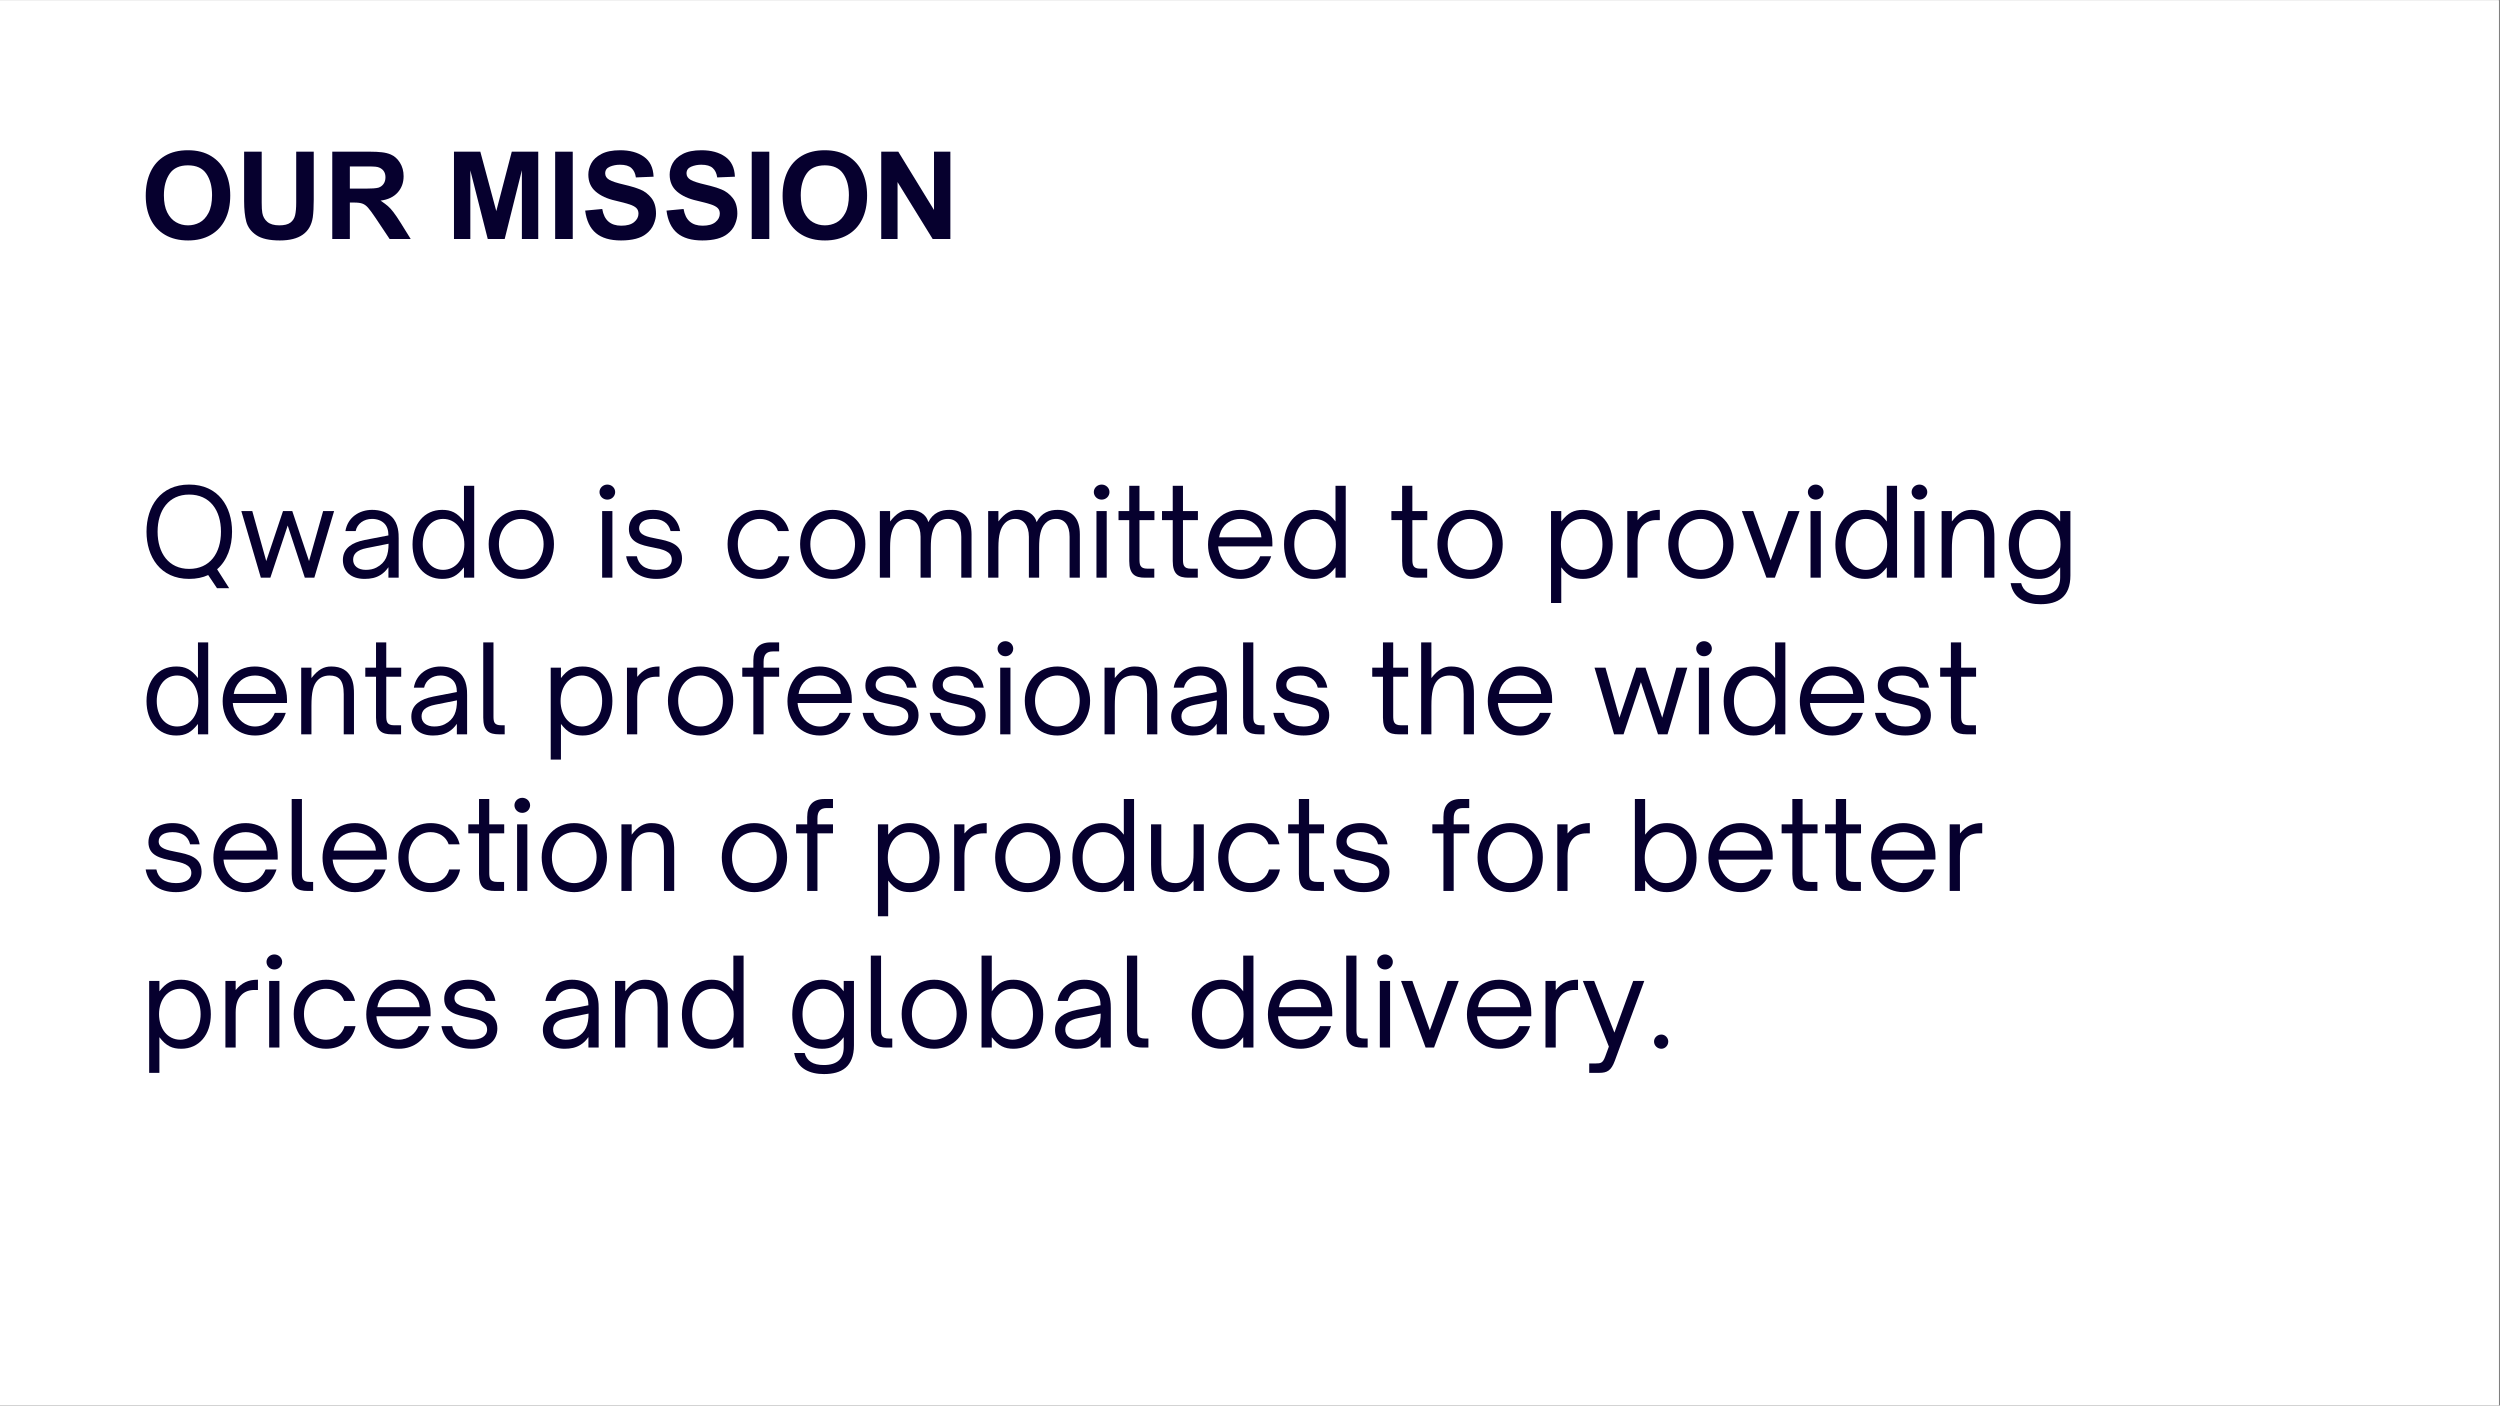 <svg xmlns="http://www.w3.org/2000/svg" xmlns:xlink="http://www.w3.org/1999/xlink" width="1366" zoomAndPan="magnify" viewBox="0 0 1024.5 576" height="768" preserveAspectRatio="xMidYMid meet" version="1.0"><rect x="0" y="0" width="1024.5" height="576" fill="#808080" stroke="none"/><defs><g/><clipPath id="7f579b9ec3"><path d="M 0 0.141 L 1024 0.141 L 1024 575.859 L 0 575.859 Z M 0 0.141 " clip-rule="nonzero"/></clipPath></defs><g clip-path="url(#7f579b9ec3)"><path fill="#ffffff" d="M 0 0.141 L 1024 0.141 L 1024 575.859 L 0 575.859 Z M 0 0.141 " fill-opacity="1" fill-rule="nonzero"/><path fill="#ffffff" d="M 0 0.141 L 1024 0.141 L 1024 575.859 L 0 575.859 Z M 0 0.141 " fill-opacity="1" fill-rule="nonzero"/></g><g fill="#06002e" fill-opacity="1"><g transform="translate(57.572, 236.741)"><g><path d="M 37.523 -18.859 C 37.523 -29.129 31.895 -38.164 19.945 -38.164 C 8.098 -38.164 2.469 -29.129 2.469 -18.859 C 2.469 -8.59 8.098 0.492 19.945 0.492 C 22.91 0.492 25.523 -0.051 27.746 -1.086 L 31.352 4.297 L 36.336 4.297 L 31.398 -3.457 C 35.547 -7.059 37.523 -12.738 37.523 -18.859 Z M 7.012 -18.859 C 7.012 -27.648 11.602 -34.066 19.945 -34.066 C 28.438 -34.066 32.98 -27.648 32.98 -18.859 C 32.98 -10.023 28.438 -3.605 19.945 -3.605 C 11.602 -3.605 7.012 -10.023 7.012 -18.859 Z M 7.012 -18.859 "/></g></g></g><g fill="#06002e" fill-opacity="1"><g transform="translate(97.661, 236.741)"><g><path d="M 13.133 0 L 20.242 -21.379 L 27.254 0 L 31.152 0 L 39.25 -27.301 L 34.758 -27.301 L 28.98 -6.812 L 22.117 -27.301 L 18.316 -27.301 L 11.453 -6.812 L 5.727 -27.301 L 1.234 -27.301 L 9.234 0 Z M 13.133 0 "/></g></g></g><g fill="#06002e" fill-opacity="1"><g transform="translate(138.146, 236.741)"><g><path d="M 11.258 0.492 C 13.773 0.492 15.898 0.051 17.723 -1.086 C 18.957 -1.828 20.043 -2.863 21.031 -4.297 L 21.031 0 L 25.23 0 L 25.23 -16.094 C 25.23 -17.922 25.23 -22.219 22.367 -24.98 C 20.441 -26.859 17.527 -27.797 14.367 -27.797 C 9.133 -27.797 4.344 -24.785 3.406 -19.105 L 7.602 -19.105 C 8.246 -22.168 10.961 -24.094 14.316 -24.094 C 16.441 -24.094 18.168 -23.402 19.355 -22.219 C 20.488 -21.082 21.031 -19.453 21.031 -17.328 L 11.305 -15.453 C 8.59 -14.91 6.516 -14.07 5.035 -12.887 C 3.258 -11.504 2.371 -9.578 2.371 -7.258 C 2.371 -2.469 5.777 0.492 11.258 0.492 Z M 11.75 -3.211 C 8.59 -3.211 6.566 -4.84 6.566 -7.355 C 6.566 -8.543 6.961 -9.48 7.703 -10.219 C 8.641 -11.109 10.121 -11.75 12.195 -12.145 L 21.082 -13.922 C 21.082 -9.379 19.996 -6.172 16.094 -4.148 C 14.859 -3.504 13.43 -3.211 11.75 -3.211 Z M 11.75 -3.211 "/></g></g></g><g fill="#06002e" fill-opacity="1"><g transform="translate(166.584, 236.741)"><g><path d="M 14.613 0.492 C 18.367 0.492 20.785 -0.691 23.551 -4.246 L 23.551 0 L 27.746 0 L 27.746 -37.672 L 23.551 -37.672 L 23.551 -23.055 C 20.734 -26.711 18.266 -27.797 14.613 -27.797 C 7.258 -27.797 2.469 -22.02 2.469 -13.625 C 2.469 -5.281 7.258 0.492 14.613 0.492 Z M 15.008 -3.211 C 9.875 -3.211 6.664 -7.703 6.664 -13.625 C 6.664 -19.602 9.875 -24.094 15.008 -24.094 C 20.094 -24.094 23.699 -19.699 23.699 -13.625 C 23.699 -7.602 20.094 -3.211 15.008 -3.211 Z M 15.008 -3.211 "/></g></g></g><g fill="#06002e" fill-opacity="1"><g transform="translate(197.885, 236.741)"><g><path d="M 15.699 0.492 C 23.598 0.492 29.129 -5.531 29.129 -13.773 C 29.129 -21.871 23.5 -27.797 15.699 -27.797 C 7.898 -27.797 2.371 -21.871 2.371 -13.773 C 2.371 -5.43 7.898 0.492 15.699 0.492 Z M 15.699 -3.211 C 10.516 -3.211 6.566 -7.602 6.566 -13.773 C 6.566 -19.699 10.465 -24.094 15.699 -24.094 C 20.984 -24.094 24.883 -19.602 24.883 -13.773 C 24.883 -7.703 20.934 -3.211 15.699 -3.211 Z M 15.699 -3.211 "/></g></g></g><g fill="#06002e" fill-opacity="1"><g transform="translate(229.434, 236.741)"><g/></g></g><g fill="#06002e" fill-opacity="1"><g transform="translate(243.258, 236.741)"><g><path d="M 5.629 -31.992 C 7.406 -31.992 8.836 -33.375 8.836 -35.102 C 8.836 -36.781 7.406 -38.164 5.629 -38.164 C 3.852 -38.164 2.418 -36.781 2.418 -35.102 C 2.418 -33.375 3.852 -31.992 5.629 -31.992 Z M 7.703 0 L 7.703 -27.301 L 3.504 -27.301 L 3.504 0 Z M 7.703 0 "/></g></g></g><g fill="#06002e" fill-opacity="1"><g transform="translate(254.465, 236.741)"><g><path d="M 14.516 0.492 C 21.23 0.492 25.031 -2.812 25.031 -7.852 C 25.031 -13.973 19.5 -15.059 14.613 -15.996 C 10.863 -16.738 7.457 -17.379 7.457 -20.293 C 7.457 -22.66 9.578 -24.094 13.184 -24.094 C 16.785 -24.094 19.5 -22.562 20.34 -19.105 L 24.242 -19.105 C 23.305 -24.539 19.105 -27.797 13.184 -27.797 C 7.602 -27.797 3.258 -25.082 3.258 -19.945 C 3.258 -14.367 8.395 -13.332 13.133 -12.391 C 17.133 -11.602 20.836 -10.812 20.836 -7.406 C 20.836 -4.641 18.266 -3.211 14.566 -3.211 C 9.676 -3.211 7.207 -5.48 6.516 -8.789 L 2.121 -8.789 C 3.062 -3.062 7.555 0.492 14.516 0.492 Z M 14.516 0.492 "/></g></g></g><g fill="#06002e" fill-opacity="1"><g transform="translate(281.965, 236.741)"><g/></g></g><g fill="#06002e" fill-opacity="1"><g transform="translate(295.789, 236.741)"><g><path d="M 15.602 0.492 C 21.723 0.492 26.512 -2.961 27.699 -8.789 L 23.203 -8.789 C 22.316 -5.43 19.402 -3.211 15.602 -3.211 C 10.418 -3.211 6.566 -7.555 6.566 -13.773 C 6.566 -19.797 10.418 -24.094 15.602 -24.094 C 19.105 -24.094 21.969 -22.168 23.008 -19.105 L 27.5 -19.105 C 26.266 -24.391 21.723 -27.797 15.602 -27.797 C 7.801 -27.797 2.371 -21.871 2.371 -13.773 C 2.371 -5.43 7.852 0.492 15.602 0.492 Z M 15.602 0.492 "/></g></g></g><g fill="#06002e" fill-opacity="1"><g transform="translate(325.51, 236.741)"><g><path d="M 15.699 0.492 C 23.598 0.492 29.129 -5.531 29.129 -13.773 C 29.129 -21.871 23.5 -27.797 15.699 -27.797 C 7.898 -27.797 2.371 -21.871 2.371 -13.773 C 2.371 -5.43 7.898 0.492 15.699 0.492 Z M 15.699 -3.211 C 10.516 -3.211 6.566 -7.602 6.566 -13.773 C 6.566 -19.699 10.465 -24.094 15.699 -24.094 C 20.984 -24.094 24.883 -19.602 24.883 -13.773 C 24.883 -7.703 20.934 -3.211 15.699 -3.211 Z M 15.699 -3.211 "/></g></g></g><g fill="#06002e" fill-opacity="1"><g transform="translate(357.059, 236.741)"><g><path d="M 7.703 0 L 7.703 -12.344 C 7.703 -17.527 8.543 -20.293 10.172 -22.117 C 11.258 -23.352 12.789 -24.094 14.613 -24.094 C 17.973 -24.094 20.191 -21.426 20.191 -16.785 L 20.191 0 L 24.391 0 L 24.391 -12.344 C 24.391 -17.031 24.98 -20.191 26.906 -22.266 C 27.945 -23.352 29.375 -24.094 31.352 -24.094 C 34.809 -24.094 36.879 -21.527 36.879 -16.785 L 36.879 0 L 41.078 0 L 41.078 -17.773 C 41.078 -24.094 38.164 -27.797 31.992 -27.797 C 28.637 -27.797 25.375 -26.711 23.352 -22.762 C 22.512 -26.168 19.305 -27.797 15.801 -27.797 C 12.836 -27.797 10.465 -26.609 7.703 -23.055 L 7.703 -27.301 L 3.504 -27.301 L 3.504 0 Z M 7.703 0 "/></g></g></g><g fill="#06002e" fill-opacity="1"><g transform="translate(401.444, 236.741)"><g><path d="M 7.703 0 L 7.703 -12.344 C 7.703 -17.527 8.543 -20.293 10.172 -22.117 C 11.258 -23.352 12.789 -24.094 14.613 -24.094 C 17.973 -24.094 20.191 -21.426 20.191 -16.785 L 20.191 0 L 24.391 0 L 24.391 -12.344 C 24.391 -17.031 24.98 -20.191 26.906 -22.266 C 27.945 -23.352 29.375 -24.094 31.352 -24.094 C 34.809 -24.094 36.879 -21.527 36.879 -16.785 L 36.879 0 L 41.078 0 L 41.078 -17.773 C 41.078 -24.094 38.164 -27.797 31.992 -27.797 C 28.637 -27.797 25.375 -26.711 23.352 -22.762 C 22.512 -26.168 19.305 -27.797 15.801 -27.797 C 12.836 -27.797 10.465 -26.609 7.703 -23.055 L 7.703 -27.301 L 3.504 -27.301 L 3.504 0 Z M 7.703 0 "/></g></g></g><g fill="#06002e" fill-opacity="1"><g transform="translate(445.828, 236.741)"><g><path d="M 5.629 -31.992 C 7.406 -31.992 8.836 -33.375 8.836 -35.102 C 8.836 -36.781 7.406 -38.164 5.629 -38.164 C 3.852 -38.164 2.418 -36.781 2.418 -35.102 C 2.418 -33.375 3.852 -31.992 5.629 -31.992 Z M 7.703 0 L 7.703 -27.301 L 3.504 -27.301 L 3.504 0 Z M 7.703 0 "/></g></g></g><g fill="#06002e" fill-opacity="1"><g transform="translate(457.036, 236.741)"><g><path d="M 15.996 0 L 15.996 -3.703 L 13.184 -3.703 C 10.121 -3.703 9.922 -5.281 9.922 -7.703 L 9.922 -23.598 L 16.047 -23.598 L 16.047 -27.301 L 9.922 -27.301 L 9.922 -37.672 L 5.727 -37.672 L 5.727 -27.301 L 1.332 -27.301 L 1.332 -23.598 L 5.727 -23.598 L 5.727 -6.863 C 5.727 -1.383 8.098 0 12.195 0 Z M 15.996 0 "/></g></g></g><g fill="#06002e" fill-opacity="1"><g transform="translate(474.859, 236.741)"><g><path d="M 15.996 0 L 15.996 -3.703 L 13.184 -3.703 C 10.121 -3.703 9.922 -5.281 9.922 -7.703 L 9.922 -23.598 L 16.047 -23.598 L 16.047 -27.301 L 9.922 -27.301 L 9.922 -37.672 L 5.727 -37.672 L 5.727 -27.301 L 1.332 -27.301 L 1.332 -23.598 L 5.727 -23.598 L 5.727 -6.863 C 5.727 -1.383 8.098 0 12.195 0 Z M 15.996 0 "/></g></g></g><g fill="#06002e" fill-opacity="1"><g transform="translate(492.682, 236.741)"><g><path d="M 15.652 0.492 C 22.414 0.492 26.562 -3.652 28.242 -8.789 L 23.746 -8.789 C 22.562 -5.777 19.75 -3.211 15.602 -3.211 C 11.652 -3.211 8.441 -5.926 7.059 -10.121 C 6.766 -10.961 6.566 -11.996 6.516 -12.836 L 28.734 -12.836 L 28.734 -14.316 C 28.734 -23.105 22.414 -27.797 15.551 -27.797 C 7.109 -27.797 2.371 -20.984 2.371 -13.578 C 2.371 -5.531 7.801 0.492 15.652 0.492 Z M 6.91 -16.539 C 7.059 -17.379 7.309 -18.367 7.703 -19.207 C 9.184 -22.316 11.996 -24.094 15.652 -24.094 C 19.156 -24.094 22.219 -22.367 23.648 -19.207 C 23.996 -18.414 24.191 -17.43 24.242 -16.539 Z M 6.91 -16.539 "/></g></g></g><g fill="#06002e" fill-opacity="1"><g transform="translate(523.736, 236.741)"><g><path d="M 14.613 0.492 C 18.367 0.492 20.785 -0.691 23.551 -4.246 L 23.551 0 L 27.746 0 L 27.746 -37.672 L 23.551 -37.672 L 23.551 -23.055 C 20.734 -26.711 18.266 -27.797 14.613 -27.797 C 7.258 -27.797 2.469 -22.02 2.469 -13.625 C 2.469 -5.281 7.258 0.492 14.613 0.492 Z M 15.008 -3.211 C 9.875 -3.211 6.664 -7.703 6.664 -13.625 C 6.664 -19.602 9.875 -24.094 15.008 -24.094 C 20.094 -24.094 23.699 -19.699 23.699 -13.625 C 23.699 -7.602 20.094 -3.211 15.008 -3.211 Z M 15.008 -3.211 "/></g></g></g><g fill="#06002e" fill-opacity="1"><g transform="translate(555.038, 236.741)"><g/></g></g><g fill="#06002e" fill-opacity="1"><g transform="translate(568.862, 236.741)"><g><path d="M 15.996 0 L 15.996 -3.703 L 13.184 -3.703 C 10.121 -3.703 9.922 -5.281 9.922 -7.703 L 9.922 -23.598 L 16.047 -23.598 L 16.047 -27.301 L 9.922 -27.301 L 9.922 -37.672 L 5.727 -37.672 L 5.727 -27.301 L 1.332 -27.301 L 1.332 -23.598 L 5.727 -23.598 L 5.727 -6.863 C 5.727 -1.383 8.098 0 12.195 0 Z M 15.996 0 "/></g></g></g><g fill="#06002e" fill-opacity="1"><g transform="translate(586.685, 236.741)"><g><path d="M 15.699 0.492 C 23.598 0.492 29.129 -5.531 29.129 -13.773 C 29.129 -21.871 23.5 -27.797 15.699 -27.797 C 7.898 -27.797 2.371 -21.871 2.371 -13.773 C 2.371 -5.43 7.898 0.492 15.699 0.492 Z M 15.699 -3.211 C 10.516 -3.211 6.566 -7.602 6.566 -13.773 C 6.566 -19.699 10.465 -24.094 15.699 -24.094 C 20.984 -24.094 24.883 -19.602 24.883 -13.773 C 24.883 -7.703 20.934 -3.211 15.699 -3.211 Z M 15.699 -3.211 "/></g></g></g><g fill="#06002e" fill-opacity="1"><g transform="translate(618.233, 236.741)"><g/></g></g><g fill="#06002e" fill-opacity="1"><g transform="translate(632.057, 236.741)"><g><path d="M 16.688 -27.797 C 12.934 -27.797 10.516 -26.609 7.75 -23.055 L 7.75 -27.301 L 3.555 -27.301 L 3.555 10.367 L 7.75 10.367 L 7.75 -4.246 C 10.566 -0.594 13.035 0.492 16.688 0.492 C 24.043 0.492 28.832 -5.281 28.832 -13.676 C 28.832 -22.02 24.043 -27.797 16.688 -27.797 Z M 16.293 -24.094 C 21.426 -24.094 24.637 -19.602 24.637 -13.676 C 24.637 -7.703 21.426 -3.211 16.293 -3.211 C 11.207 -3.211 7.602 -7.602 7.602 -13.676 C 7.602 -19.699 11.207 -24.094 16.293 -24.094 Z M 16.293 -24.094 "/></g></g></g><g fill="#06002e" fill-opacity="1"><g transform="translate(663.359, 236.741)"><g><path d="M 7.703 0 L 7.703 -14.367 C 7.703 -17.773 8.543 -20.094 10.121 -21.625 C 11.406 -22.91 13.184 -23.598 15.402 -23.598 L 16.836 -23.598 L 16.836 -27.797 L 16.637 -27.797 C 12.934 -27.797 10.219 -26.609 7.703 -23.551 L 7.703 -27.301 L 3.504 -27.301 L 3.504 0 Z M 7.703 0 "/></g></g></g><g fill="#06002e" fill-opacity="1"><g transform="translate(681.281, 236.741)"><g><path d="M 15.699 0.492 C 23.598 0.492 29.129 -5.531 29.129 -13.773 C 29.129 -21.871 23.5 -27.797 15.699 -27.797 C 7.898 -27.797 2.371 -21.871 2.371 -13.773 C 2.371 -5.43 7.898 0.492 15.699 0.492 Z M 15.699 -3.211 C 10.516 -3.211 6.566 -7.602 6.566 -13.773 C 6.566 -19.699 10.465 -24.094 15.699 -24.094 C 20.984 -24.094 24.883 -19.602 24.883 -13.773 C 24.883 -7.703 20.934 -3.211 15.699 -3.211 Z M 15.699 -3.211 "/></g></g></g><g fill="#06002e" fill-opacity="1"><g transform="translate(712.829, 236.741)"><g><path d="M 14.516 0 L 24.637 -27.301 L 20.043 -27.301 L 12.789 -7.109 L 5.629 -27.301 L 0.988 -27.301 L 11.059 0 Z M 14.516 0 "/></g></g></g><g fill="#06002e" fill-opacity="1"><g transform="translate(738.453, 236.741)"><g><path d="M 5.629 -31.992 C 7.406 -31.992 8.836 -33.375 8.836 -35.102 C 8.836 -36.781 7.406 -38.164 5.629 -38.164 C 3.852 -38.164 2.418 -36.781 2.418 -35.102 C 2.418 -33.375 3.852 -31.992 5.629 -31.992 Z M 7.703 0 L 7.703 -27.301 L 3.504 -27.301 L 3.504 0 Z M 7.703 0 "/></g></g></g><g fill="#06002e" fill-opacity="1"><g transform="translate(749.66, 236.741)"><g><path d="M 14.613 0.492 C 18.367 0.492 20.785 -0.691 23.551 -4.246 L 23.551 0 L 27.746 0 L 27.746 -37.672 L 23.551 -37.672 L 23.551 -23.055 C 20.734 -26.711 18.266 -27.797 14.613 -27.797 C 7.258 -27.797 2.469 -22.02 2.469 -13.625 C 2.469 -5.281 7.258 0.492 14.613 0.492 Z M 15.008 -3.211 C 9.875 -3.211 6.664 -7.703 6.664 -13.625 C 6.664 -19.602 9.875 -24.094 15.008 -24.094 C 20.094 -24.094 23.699 -19.699 23.699 -13.625 C 23.699 -7.602 20.094 -3.211 15.008 -3.211 Z M 15.008 -3.211 "/></g></g></g><g fill="#06002e" fill-opacity="1"><g transform="translate(780.961, 236.741)"><g><path d="M 5.629 -31.992 C 7.406 -31.992 8.836 -33.375 8.836 -35.102 C 8.836 -36.781 7.406 -38.164 5.629 -38.164 C 3.852 -38.164 2.418 -36.781 2.418 -35.102 C 2.418 -33.375 3.852 -31.992 5.629 -31.992 Z M 7.703 0 L 7.703 -27.301 L 3.504 -27.301 L 3.504 0 Z M 7.703 0 "/></g></g></g><g fill="#06002e" fill-opacity="1"><g transform="translate(792.169, 236.741)"><g><path d="M 7.703 0 L 7.703 -11.652 C 7.703 -17.23 8.395 -20.191 10.172 -22.07 C 11.305 -23.305 12.934 -24.094 15.156 -24.094 C 17.031 -24.094 18.414 -23.598 19.355 -22.562 C 20.441 -21.328 20.934 -19.355 20.934 -16.441 L 20.934 0 L 25.129 0 L 25.129 -16.441 C 25.129 -18.168 25.129 -21.031 23.848 -23.5 C 22.512 -26.02 20.094 -27.797 15.801 -27.797 C 12.836 -27.797 10.465 -26.609 7.703 -23.055 L 7.703 -27.301 L 3.504 -27.301 L 3.504 0 Z M 7.703 0 "/></g></g></g><g fill="#06002e" fill-opacity="1"><g transform="translate(820.607, 236.741)"><g><path d="M 15.551 10.863 C 22.711 10.863 27.844 7.949 27.844 -0.938 L 27.844 -27.301 L 23.648 -27.301 L 23.648 -23.055 C 20.883 -26.609 18.465 -27.797 14.664 -27.797 C 7.355 -27.797 2.566 -22.02 2.566 -13.527 C 2.566 -5.281 7.355 0.492 14.711 0.492 C 18.367 0.492 20.836 -0.594 23.648 -4.246 L 23.648 -0.148 C 23.648 4.395 21.23 7.16 15.504 7.16 C 11.012 7.16 8.492 5.48 7.652 2.223 L 3.355 2.223 C 4.445 8.836 10.023 10.863 15.551 10.863 Z M 15.109 -3.211 C 9.973 -3.211 6.766 -7.703 6.766 -13.676 C 6.766 -19.602 9.973 -24.094 15.109 -24.094 C 20.145 -24.094 23.797 -19.699 23.797 -13.676 C 23.797 -7.602 20.191 -3.211 15.109 -3.211 Z M 15.109 -3.211 "/></g></g></g><g fill="#06002e" fill-opacity="1"><g transform="translate(57.572, 300.924)"><g><path d="M 14.613 0.492 C 18.367 0.492 20.785 -0.691 23.551 -4.246 L 23.551 0 L 27.746 0 L 27.746 -37.672 L 23.551 -37.672 L 23.551 -23.055 C 20.734 -26.711 18.266 -27.797 14.613 -27.797 C 7.258 -27.797 2.469 -22.02 2.469 -13.625 C 2.469 -5.281 7.258 0.492 14.613 0.492 Z M 15.008 -3.211 C 9.875 -3.211 6.664 -7.703 6.664 -13.625 C 6.664 -19.602 9.875 -24.094 15.008 -24.094 C 20.094 -24.094 23.699 -19.699 23.699 -13.625 C 23.699 -7.602 20.094 -3.211 15.008 -3.211 Z M 15.008 -3.211 "/></g></g></g><g fill="#06002e" fill-opacity="1"><g transform="translate(88.873, 300.924)"><g><path d="M 15.652 0.492 C 22.414 0.492 26.562 -3.652 28.242 -8.789 L 23.746 -8.789 C 22.562 -5.777 19.75 -3.211 15.602 -3.211 C 11.652 -3.211 8.441 -5.926 7.059 -10.121 C 6.766 -10.961 6.566 -11.996 6.516 -12.836 L 28.734 -12.836 L 28.734 -14.316 C 28.734 -23.105 22.414 -27.797 15.551 -27.797 C 7.109 -27.797 2.371 -20.984 2.371 -13.578 C 2.371 -5.531 7.801 0.492 15.652 0.492 Z M 6.91 -16.539 C 7.059 -17.379 7.309 -18.367 7.703 -19.207 C 9.184 -22.316 11.996 -24.094 15.652 -24.094 C 19.156 -24.094 22.219 -22.367 23.648 -19.207 C 23.996 -18.414 24.191 -17.43 24.242 -16.539 Z M 6.91 -16.539 "/></g></g></g><g fill="#06002e" fill-opacity="1"><g transform="translate(119.928, 300.924)"><g><path d="M 7.703 0 L 7.703 -11.652 C 7.703 -17.23 8.395 -20.191 10.172 -22.07 C 11.305 -23.305 12.934 -24.094 15.156 -24.094 C 17.031 -24.094 18.414 -23.598 19.355 -22.562 C 20.441 -21.328 20.934 -19.355 20.934 -16.441 L 20.934 0 L 25.129 0 L 25.129 -16.441 C 25.129 -18.168 25.129 -21.031 23.848 -23.5 C 22.512 -26.02 20.094 -27.797 15.801 -27.797 C 12.836 -27.797 10.465 -26.609 7.703 -23.055 L 7.703 -27.301 L 3.504 -27.301 L 3.504 0 Z M 7.703 0 "/></g></g></g><g fill="#06002e" fill-opacity="1"><g transform="translate(148.366, 300.924)"><g><path d="M 15.996 0 L 15.996 -3.703 L 13.184 -3.703 C 10.121 -3.703 9.922 -5.281 9.922 -7.703 L 9.922 -23.598 L 16.047 -23.598 L 16.047 -27.301 L 9.922 -27.301 L 9.922 -37.672 L 5.727 -37.672 L 5.727 -27.301 L 1.332 -27.301 L 1.332 -23.598 L 5.727 -23.598 L 5.727 -6.863 C 5.727 -1.383 8.098 0 12.195 0 Z M 15.996 0 "/></g></g></g><g fill="#06002e" fill-opacity="1"><g transform="translate(166.189, 300.924)"><g><path d="M 11.258 0.492 C 13.773 0.492 15.898 0.051 17.723 -1.086 C 18.957 -1.828 20.043 -2.863 21.031 -4.297 L 21.031 0 L 25.23 0 L 25.23 -16.094 C 25.23 -17.922 25.23 -22.219 22.367 -24.98 C 20.441 -26.859 17.527 -27.797 14.367 -27.797 C 9.133 -27.797 4.344 -24.785 3.406 -19.105 L 7.602 -19.105 C 8.246 -22.168 10.961 -24.094 14.316 -24.094 C 16.441 -24.094 18.168 -23.402 19.355 -22.219 C 20.488 -21.082 21.031 -19.453 21.031 -17.328 L 11.305 -15.453 C 8.59 -14.91 6.516 -14.07 5.035 -12.887 C 3.258 -11.504 2.371 -9.578 2.371 -7.258 C 2.371 -2.469 5.777 0.492 11.258 0.492 Z M 11.75 -3.211 C 8.59 -3.211 6.566 -4.84 6.566 -7.355 C 6.566 -8.543 6.961 -9.48 7.703 -10.219 C 8.641 -11.109 10.121 -11.75 12.195 -12.145 L 21.082 -13.922 C 21.082 -9.379 19.996 -6.172 16.094 -4.148 C 14.859 -3.504 13.43 -3.211 11.75 -3.211 Z M 11.75 -3.211 "/></g></g></g><g fill="#06002e" fill-opacity="1"><g transform="translate(194.627, 300.924)"><g><path d="M 12.195 0 L 12.195 -3.703 L 10.863 -3.703 C 7.801 -3.703 7.602 -5.086 7.602 -7.504 L 7.602 -37.672 L 3.406 -37.672 L 3.406 -6.863 C 3.406 -1.383 5.777 0 9.875 0 Z M 12.195 0 "/></g></g></g><g fill="#06002e" fill-opacity="1"><g transform="translate(208.303, 300.924)"><g/></g></g><g fill="#06002e" fill-opacity="1"><g transform="translate(222.127, 300.924)"><g><path d="M 16.688 -27.797 C 12.934 -27.797 10.516 -26.609 7.75 -23.055 L 7.75 -27.301 L 3.555 -27.301 L 3.555 10.367 L 7.75 10.367 L 7.75 -4.246 C 10.566 -0.594 13.035 0.492 16.688 0.492 C 24.043 0.492 28.832 -5.281 28.832 -13.676 C 28.832 -22.02 24.043 -27.797 16.688 -27.797 Z M 16.293 -24.094 C 21.426 -24.094 24.637 -19.602 24.637 -13.676 C 24.637 -7.703 21.426 -3.211 16.293 -3.211 C 11.207 -3.211 7.602 -7.602 7.602 -13.676 C 7.602 -19.699 11.207 -24.094 16.293 -24.094 Z M 16.293 -24.094 "/></g></g></g><g fill="#06002e" fill-opacity="1"><g transform="translate(253.428, 300.924)"><g><path d="M 7.703 0 L 7.703 -14.367 C 7.703 -17.773 8.543 -20.094 10.121 -21.625 C 11.406 -22.91 13.184 -23.598 15.402 -23.598 L 16.836 -23.598 L 16.836 -27.797 L 16.637 -27.797 C 12.934 -27.797 10.219 -26.609 7.703 -23.551 L 7.703 -27.301 L 3.504 -27.301 L 3.504 0 Z M 7.703 0 "/></g></g></g><g fill="#06002e" fill-opacity="1"><g transform="translate(271.35, 300.924)"><g><path d="M 15.699 0.492 C 23.598 0.492 29.129 -5.531 29.129 -13.773 C 29.129 -21.871 23.5 -27.797 15.699 -27.797 C 7.898 -27.797 2.371 -21.871 2.371 -13.773 C 2.371 -5.43 7.898 0.492 15.699 0.492 Z M 15.699 -3.211 C 10.516 -3.211 6.566 -7.602 6.566 -13.773 C 6.566 -19.699 10.465 -24.094 15.699 -24.094 C 20.984 -24.094 24.883 -19.602 24.883 -13.773 C 24.883 -7.703 20.934 -3.211 15.699 -3.211 Z M 15.699 -3.211 "/></g></g></g><g fill="#06002e" fill-opacity="1"><g transform="translate(302.898, 300.924)"><g><path d="M 10.023 0 L 10.023 -23.598 L 16.391 -23.598 L 16.391 -27.301 L 10.023 -27.301 L 10.023 -29.723 C 10.023 -32.633 11.207 -33.969 13.824 -33.969 L 16.391 -33.969 L 16.391 -37.672 L 12.887 -37.672 C 8.195 -37.672 5.824 -35.102 5.824 -30.266 L 5.824 -27.301 L 1.285 -27.301 L 1.285 -23.598 L 5.824 -23.598 L 5.824 0 Z M 10.023 0 "/></g></g></g><g fill="#06002e" fill-opacity="1"><g transform="translate(320.326, 300.924)"><g><path d="M 15.652 0.492 C 22.414 0.492 26.562 -3.652 28.242 -8.789 L 23.746 -8.789 C 22.562 -5.777 19.75 -3.211 15.602 -3.211 C 11.652 -3.211 8.441 -5.926 7.059 -10.121 C 6.766 -10.961 6.566 -11.996 6.516 -12.836 L 28.734 -12.836 L 28.734 -14.316 C 28.734 -23.105 22.414 -27.797 15.551 -27.797 C 7.109 -27.797 2.371 -20.984 2.371 -13.578 C 2.371 -5.531 7.801 0.492 15.652 0.492 Z M 6.91 -16.539 C 7.059 -17.379 7.309 -18.367 7.703 -19.207 C 9.184 -22.316 11.996 -24.094 15.652 -24.094 C 19.156 -24.094 22.219 -22.367 23.648 -19.207 C 23.996 -18.414 24.191 -17.43 24.242 -16.539 Z M 6.91 -16.539 "/></g></g></g><g fill="#06002e" fill-opacity="1"><g transform="translate(351.381, 300.924)"><g><path d="M 14.516 0.492 C 21.23 0.492 25.031 -2.812 25.031 -7.852 C 25.031 -13.973 19.5 -15.059 14.613 -15.996 C 10.863 -16.738 7.457 -17.379 7.457 -20.293 C 7.457 -22.66 9.578 -24.094 13.184 -24.094 C 16.785 -24.094 19.5 -22.562 20.34 -19.105 L 24.242 -19.105 C 23.305 -24.539 19.105 -27.797 13.184 -27.797 C 7.602 -27.797 3.258 -25.082 3.258 -19.945 C 3.258 -14.367 8.395 -13.332 13.133 -12.391 C 17.133 -11.602 20.836 -10.812 20.836 -7.406 C 20.836 -4.641 18.266 -3.211 14.566 -3.211 C 9.676 -3.211 7.207 -5.48 6.516 -8.789 L 2.121 -8.789 C 3.062 -3.062 7.555 0.492 14.516 0.492 Z M 14.516 0.492 "/></g></g></g><g fill="#06002e" fill-opacity="1"><g transform="translate(378.881, 300.924)"><g><path d="M 14.516 0.492 C 21.23 0.492 25.031 -2.812 25.031 -7.852 C 25.031 -13.973 19.5 -15.059 14.613 -15.996 C 10.863 -16.738 7.457 -17.379 7.457 -20.293 C 7.457 -22.66 9.578 -24.094 13.184 -24.094 C 16.785 -24.094 19.5 -22.562 20.34 -19.105 L 24.242 -19.105 C 23.305 -24.539 19.105 -27.797 13.184 -27.797 C 7.602 -27.797 3.258 -25.082 3.258 -19.945 C 3.258 -14.367 8.395 -13.332 13.133 -12.391 C 17.133 -11.602 20.836 -10.812 20.836 -7.406 C 20.836 -4.641 18.266 -3.211 14.566 -3.211 C 9.676 -3.211 7.207 -5.48 6.516 -8.789 L 2.121 -8.789 C 3.062 -3.062 7.555 0.492 14.516 0.492 Z M 14.516 0.492 "/></g></g></g><g fill="#06002e" fill-opacity="1"><g transform="translate(406.381, 300.924)"><g><path d="M 5.629 -31.992 C 7.406 -31.992 8.836 -33.375 8.836 -35.102 C 8.836 -36.781 7.406 -38.164 5.629 -38.164 C 3.852 -38.164 2.418 -36.781 2.418 -35.102 C 2.418 -33.375 3.852 -31.992 5.629 -31.992 Z M 7.703 0 L 7.703 -27.301 L 3.504 -27.301 L 3.504 0 Z M 7.703 0 "/></g></g></g><g fill="#06002e" fill-opacity="1"><g transform="translate(417.588, 300.924)"><g><path d="M 15.699 0.492 C 23.598 0.492 29.129 -5.531 29.129 -13.773 C 29.129 -21.871 23.5 -27.797 15.699 -27.797 C 7.898 -27.797 2.371 -21.871 2.371 -13.773 C 2.371 -5.43 7.898 0.492 15.699 0.492 Z M 15.699 -3.211 C 10.516 -3.211 6.566 -7.602 6.566 -13.773 C 6.566 -19.699 10.465 -24.094 15.699 -24.094 C 20.984 -24.094 24.883 -19.602 24.883 -13.773 C 24.883 -7.703 20.934 -3.211 15.699 -3.211 Z M 15.699 -3.211 "/></g></g></g><g fill="#06002e" fill-opacity="1"><g transform="translate(449.136, 300.924)"><g><path d="M 7.703 0 L 7.703 -11.652 C 7.703 -17.23 8.395 -20.191 10.172 -22.07 C 11.305 -23.305 12.934 -24.094 15.156 -24.094 C 17.031 -24.094 18.414 -23.598 19.355 -22.562 C 20.441 -21.328 20.934 -19.355 20.934 -16.441 L 20.934 0 L 25.129 0 L 25.129 -16.441 C 25.129 -18.168 25.129 -21.031 23.848 -23.5 C 22.512 -26.02 20.094 -27.797 15.801 -27.797 C 12.836 -27.797 10.465 -26.609 7.703 -23.055 L 7.703 -27.301 L 3.504 -27.301 L 3.504 0 Z M 7.703 0 "/></g></g></g><g fill="#06002e" fill-opacity="1"><g transform="translate(477.574, 300.924)"><g><path d="M 11.258 0.492 C 13.773 0.492 15.898 0.051 17.723 -1.086 C 18.957 -1.828 20.043 -2.863 21.031 -4.297 L 21.031 0 L 25.23 0 L 25.23 -16.094 C 25.23 -17.922 25.23 -22.219 22.367 -24.98 C 20.441 -26.859 17.527 -27.797 14.367 -27.797 C 9.133 -27.797 4.344 -24.785 3.406 -19.105 L 7.602 -19.105 C 8.246 -22.168 10.961 -24.094 14.316 -24.094 C 16.441 -24.094 18.168 -23.402 19.355 -22.219 C 20.488 -21.082 21.031 -19.453 21.031 -17.328 L 11.305 -15.453 C 8.59 -14.91 6.516 -14.07 5.035 -12.887 C 3.258 -11.504 2.371 -9.578 2.371 -7.258 C 2.371 -2.469 5.777 0.492 11.258 0.492 Z M 11.75 -3.211 C 8.59 -3.211 6.566 -4.84 6.566 -7.355 C 6.566 -8.543 6.961 -9.48 7.703 -10.219 C 8.641 -11.109 10.121 -11.75 12.195 -12.145 L 21.082 -13.922 C 21.082 -9.379 19.996 -6.172 16.094 -4.148 C 14.859 -3.504 13.43 -3.211 11.75 -3.211 Z M 11.75 -3.211 "/></g></g></g><g fill="#06002e" fill-opacity="1"><g transform="translate(506.012, 300.924)"><g><path d="M 12.195 0 L 12.195 -3.703 L 10.863 -3.703 C 7.801 -3.703 7.602 -5.086 7.602 -7.504 L 7.602 -37.672 L 3.406 -37.672 L 3.406 -6.863 C 3.406 -1.383 5.777 0 9.875 0 Z M 12.195 0 "/></g></g></g><g fill="#06002e" fill-opacity="1"><g transform="translate(519.688, 300.924)"><g><path d="M 14.516 0.492 C 21.23 0.492 25.031 -2.812 25.031 -7.852 C 25.031 -13.973 19.5 -15.059 14.613 -15.996 C 10.863 -16.738 7.457 -17.379 7.457 -20.293 C 7.457 -22.66 9.578 -24.094 13.184 -24.094 C 16.785 -24.094 19.5 -22.562 20.34 -19.105 L 24.242 -19.105 C 23.305 -24.539 19.105 -27.797 13.184 -27.797 C 7.602 -27.797 3.258 -25.082 3.258 -19.945 C 3.258 -14.367 8.395 -13.332 13.133 -12.391 C 17.133 -11.602 20.836 -10.812 20.836 -7.406 C 20.836 -4.641 18.266 -3.211 14.566 -3.211 C 9.676 -3.211 7.207 -5.48 6.516 -8.789 L 2.121 -8.789 C 3.062 -3.062 7.555 0.492 14.516 0.492 Z M 14.516 0.492 "/></g></g></g><g fill="#06002e" fill-opacity="1"><g transform="translate(547.188, 300.924)"><g/></g></g><g fill="#06002e" fill-opacity="1"><g transform="translate(561.012, 300.924)"><g><path d="M 15.996 0 L 15.996 -3.703 L 13.184 -3.703 C 10.121 -3.703 9.922 -5.281 9.922 -7.703 L 9.922 -23.598 L 16.047 -23.598 L 16.047 -27.301 L 9.922 -27.301 L 9.922 -37.672 L 5.727 -37.672 L 5.727 -27.301 L 1.332 -27.301 L 1.332 -23.598 L 5.727 -23.598 L 5.727 -6.863 C 5.727 -1.383 8.098 0 12.195 0 Z M 15.996 0 "/></g></g></g><g fill="#06002e" fill-opacity="1"><g transform="translate(578.835, 300.924)"><g><path d="M 7.75 0 L 7.75 -11.652 C 7.75 -17.23 8.441 -20.191 10.219 -22.07 C 11.355 -23.305 12.984 -24.094 15.207 -24.094 C 17.082 -24.094 18.465 -23.598 19.402 -22.562 C 20.488 -21.328 20.984 -19.355 20.984 -16.441 L 20.984 0 L 25.18 0 L 25.18 -16.441 C 25.18 -18.168 25.18 -21.031 23.895 -23.5 C 22.562 -26.02 20.145 -27.797 15.848 -27.797 C 12.887 -27.797 10.516 -26.609 7.75 -23.055 L 7.75 -37.672 L 3.555 -37.672 L 3.555 0 Z M 7.75 0 "/></g></g></g><g fill="#06002e" fill-opacity="1"><g transform="translate(607.322, 300.924)"><g><path d="M 15.652 0.492 C 22.414 0.492 26.562 -3.652 28.242 -8.789 L 23.746 -8.789 C 22.562 -5.777 19.75 -3.211 15.602 -3.211 C 11.652 -3.211 8.441 -5.926 7.059 -10.121 C 6.766 -10.961 6.566 -11.996 6.516 -12.836 L 28.734 -12.836 L 28.734 -14.316 C 28.734 -23.105 22.414 -27.797 15.551 -27.797 C 7.109 -27.797 2.371 -20.984 2.371 -13.578 C 2.371 -5.531 7.801 0.492 15.652 0.492 Z M 6.91 -16.539 C 7.059 -17.379 7.309 -18.367 7.703 -19.207 C 9.184 -22.316 11.996 -24.094 15.652 -24.094 C 19.156 -24.094 22.219 -22.367 23.648 -19.207 C 23.996 -18.414 24.191 -17.43 24.242 -16.539 Z M 6.91 -16.539 "/></g></g></g><g fill="#06002e" fill-opacity="1"><g transform="translate(638.377, 300.924)"><g/></g></g><g fill="#06002e" fill-opacity="1"><g transform="translate(652.201, 300.924)"><g><path d="M 13.133 0 L 20.242 -21.379 L 27.254 0 L 31.152 0 L 39.25 -27.301 L 34.758 -27.301 L 28.98 -6.812 L 22.117 -27.301 L 18.316 -27.301 L 11.453 -6.812 L 5.727 -27.301 L 1.234 -27.301 L 9.234 0 Z M 13.133 0 "/></g></g></g><g fill="#06002e" fill-opacity="1"><g transform="translate(692.685, 300.924)"><g><path d="M 5.629 -31.992 C 7.406 -31.992 8.836 -33.375 8.836 -35.102 C 8.836 -36.781 7.406 -38.164 5.629 -38.164 C 3.852 -38.164 2.418 -36.781 2.418 -35.102 C 2.418 -33.375 3.852 -31.992 5.629 -31.992 Z M 7.703 0 L 7.703 -27.301 L 3.504 -27.301 L 3.504 0 Z M 7.703 0 "/></g></g></g><g fill="#06002e" fill-opacity="1"><g transform="translate(703.893, 300.924)"><g><path d="M 14.613 0.492 C 18.367 0.492 20.785 -0.691 23.551 -4.246 L 23.551 0 L 27.746 0 L 27.746 -37.672 L 23.551 -37.672 L 23.551 -23.055 C 20.734 -26.711 18.266 -27.797 14.613 -27.797 C 7.258 -27.797 2.469 -22.02 2.469 -13.625 C 2.469 -5.281 7.258 0.492 14.613 0.492 Z M 15.008 -3.211 C 9.875 -3.211 6.664 -7.703 6.664 -13.625 C 6.664 -19.602 9.875 -24.094 15.008 -24.094 C 20.094 -24.094 23.699 -19.699 23.699 -13.625 C 23.699 -7.602 20.094 -3.211 15.008 -3.211 Z M 15.008 -3.211 "/></g></g></g><g fill="#06002e" fill-opacity="1"><g transform="translate(735.194, 300.924)"><g><path d="M 15.652 0.492 C 22.414 0.492 26.562 -3.652 28.242 -8.789 L 23.746 -8.789 C 22.562 -5.777 19.75 -3.211 15.602 -3.211 C 11.652 -3.211 8.441 -5.926 7.059 -10.121 C 6.766 -10.961 6.566 -11.996 6.516 -12.836 L 28.734 -12.836 L 28.734 -14.316 C 28.734 -23.105 22.414 -27.797 15.551 -27.797 C 7.109 -27.797 2.371 -20.984 2.371 -13.578 C 2.371 -5.531 7.801 0.492 15.652 0.492 Z M 6.91 -16.539 C 7.059 -17.379 7.309 -18.367 7.703 -19.207 C 9.184 -22.316 11.996 -24.094 15.652 -24.094 C 19.156 -24.094 22.219 -22.367 23.648 -19.207 C 23.996 -18.414 24.191 -17.43 24.242 -16.539 Z M 6.91 -16.539 "/></g></g></g><g fill="#06002e" fill-opacity="1"><g transform="translate(766.249, 300.924)"><g><path d="M 14.516 0.492 C 21.23 0.492 25.031 -2.812 25.031 -7.852 C 25.031 -13.973 19.5 -15.059 14.613 -15.996 C 10.863 -16.738 7.457 -17.379 7.457 -20.293 C 7.457 -22.66 9.578 -24.094 13.184 -24.094 C 16.785 -24.094 19.5 -22.562 20.34 -19.105 L 24.242 -19.105 C 23.305 -24.539 19.105 -27.797 13.184 -27.797 C 7.602 -27.797 3.258 -25.082 3.258 -19.945 C 3.258 -14.367 8.395 -13.332 13.133 -12.391 C 17.133 -11.602 20.836 -10.812 20.836 -7.406 C 20.836 -4.641 18.266 -3.211 14.566 -3.211 C 9.676 -3.211 7.207 -5.48 6.516 -8.789 L 2.121 -8.789 C 3.062 -3.062 7.555 0.492 14.516 0.492 Z M 14.516 0.492 "/></g></g></g><g fill="#06002e" fill-opacity="1"><g transform="translate(793.749, 300.924)"><g><path d="M 15.996 0 L 15.996 -3.703 L 13.184 -3.703 C 10.121 -3.703 9.922 -5.281 9.922 -7.703 L 9.922 -23.598 L 16.047 -23.598 L 16.047 -27.301 L 9.922 -27.301 L 9.922 -37.672 L 5.727 -37.672 L 5.727 -27.301 L 1.332 -27.301 L 1.332 -23.598 L 5.727 -23.598 L 5.727 -6.863 C 5.727 -1.383 8.098 0 12.195 0 Z M 15.996 0 "/></g></g></g><g fill="#06002e" fill-opacity="1"><g transform="translate(57.572, 365.107)"><g><path d="M 14.516 0.492 C 21.23 0.492 25.031 -2.812 25.031 -7.852 C 25.031 -13.973 19.5 -15.059 14.613 -15.996 C 10.863 -16.738 7.457 -17.379 7.457 -20.293 C 7.457 -22.66 9.578 -24.094 13.184 -24.094 C 16.785 -24.094 19.5 -22.562 20.34 -19.105 L 24.242 -19.105 C 23.305 -24.539 19.105 -27.797 13.184 -27.797 C 7.602 -27.797 3.258 -25.082 3.258 -19.945 C 3.258 -14.367 8.395 -13.332 13.133 -12.391 C 17.133 -11.602 20.836 -10.812 20.836 -7.406 C 20.836 -4.641 18.266 -3.211 14.566 -3.211 C 9.676 -3.211 7.207 -5.48 6.516 -8.789 L 2.121 -8.789 C 3.062 -3.062 7.555 0.492 14.516 0.492 Z M 14.516 0.492 "/></g></g></g><g fill="#06002e" fill-opacity="1"><g transform="translate(85.072, 365.107)"><g><path d="M 15.652 0.492 C 22.414 0.492 26.562 -3.652 28.242 -8.789 L 23.746 -8.789 C 22.562 -5.777 19.75 -3.211 15.602 -3.211 C 11.652 -3.211 8.441 -5.926 7.059 -10.121 C 6.766 -10.961 6.566 -11.996 6.516 -12.836 L 28.734 -12.836 L 28.734 -14.316 C 28.734 -23.105 22.414 -27.797 15.551 -27.797 C 7.109 -27.797 2.371 -20.984 2.371 -13.578 C 2.371 -5.531 7.801 0.492 15.652 0.492 Z M 6.91 -16.539 C 7.059 -17.379 7.309 -18.367 7.703 -19.207 C 9.184 -22.316 11.996 -24.094 15.652 -24.094 C 19.156 -24.094 22.219 -22.367 23.648 -19.207 C 23.996 -18.414 24.191 -17.43 24.242 -16.539 Z M 6.91 -16.539 "/></g></g></g><g fill="#06002e" fill-opacity="1"><g transform="translate(116.126, 365.107)"><g><path d="M 12.195 0 L 12.195 -3.703 L 10.863 -3.703 C 7.801 -3.703 7.602 -5.086 7.602 -7.504 L 7.602 -37.672 L 3.406 -37.672 L 3.406 -6.863 C 3.406 -1.383 5.777 0 9.875 0 Z M 12.195 0 "/></g></g></g><g fill="#06002e" fill-opacity="1"><g transform="translate(129.802, 365.107)"><g><path d="M 15.652 0.492 C 22.414 0.492 26.562 -3.652 28.242 -8.789 L 23.746 -8.789 C 22.562 -5.777 19.75 -3.211 15.602 -3.211 C 11.652 -3.211 8.441 -5.926 7.059 -10.121 C 6.766 -10.961 6.566 -11.996 6.516 -12.836 L 28.734 -12.836 L 28.734 -14.316 C 28.734 -23.105 22.414 -27.797 15.551 -27.797 C 7.109 -27.797 2.371 -20.984 2.371 -13.578 C 2.371 -5.531 7.801 0.492 15.652 0.492 Z M 6.91 -16.539 C 7.059 -17.379 7.309 -18.367 7.703 -19.207 C 9.184 -22.316 11.996 -24.094 15.652 -24.094 C 19.156 -24.094 22.219 -22.367 23.648 -19.207 C 23.996 -18.414 24.191 -17.43 24.242 -16.539 Z M 6.91 -16.539 "/></g></g></g><g fill="#06002e" fill-opacity="1"><g transform="translate(160.857, 365.107)"><g><path d="M 15.602 0.492 C 21.723 0.492 26.512 -2.961 27.699 -8.789 L 23.203 -8.789 C 22.316 -5.43 19.402 -3.211 15.602 -3.211 C 10.418 -3.211 6.566 -7.555 6.566 -13.773 C 6.566 -19.797 10.418 -24.094 15.602 -24.094 C 19.105 -24.094 21.969 -22.168 23.008 -19.105 L 27.5 -19.105 C 26.266 -24.391 21.723 -27.797 15.602 -27.797 C 7.801 -27.797 2.371 -21.871 2.371 -13.773 C 2.371 -5.43 7.852 0.492 15.602 0.492 Z M 15.602 0.492 "/></g></g></g><g fill="#06002e" fill-opacity="1"><g transform="translate(190.578, 365.107)"><g><path d="M 15.996 0 L 15.996 -3.703 L 13.184 -3.703 C 10.121 -3.703 9.922 -5.281 9.922 -7.703 L 9.922 -23.598 L 16.047 -23.598 L 16.047 -27.301 L 9.922 -27.301 L 9.922 -37.672 L 5.727 -37.672 L 5.727 -27.301 L 1.332 -27.301 L 1.332 -23.598 L 5.727 -23.598 L 5.727 -6.863 C 5.727 -1.383 8.098 0 12.195 0 Z M 15.996 0 "/></g></g></g><g fill="#06002e" fill-opacity="1"><g transform="translate(208.401, 365.107)"><g><path d="M 5.629 -31.992 C 7.406 -31.992 8.836 -33.375 8.836 -35.102 C 8.836 -36.781 7.406 -38.164 5.629 -38.164 C 3.852 -38.164 2.418 -36.781 2.418 -35.102 C 2.418 -33.375 3.852 -31.992 5.629 -31.992 Z M 7.703 0 L 7.703 -27.301 L 3.504 -27.301 L 3.504 0 Z M 7.703 0 "/></g></g></g><g fill="#06002e" fill-opacity="1"><g transform="translate(219.609, 365.107)"><g><path d="M 15.699 0.492 C 23.598 0.492 29.129 -5.531 29.129 -13.773 C 29.129 -21.871 23.5 -27.797 15.699 -27.797 C 7.898 -27.797 2.371 -21.871 2.371 -13.773 C 2.371 -5.43 7.898 0.492 15.699 0.492 Z M 15.699 -3.211 C 10.516 -3.211 6.566 -7.602 6.566 -13.773 C 6.566 -19.699 10.465 -24.094 15.699 -24.094 C 20.984 -24.094 24.883 -19.602 24.883 -13.773 C 24.883 -7.703 20.934 -3.211 15.699 -3.211 Z M 15.699 -3.211 "/></g></g></g><g fill="#06002e" fill-opacity="1"><g transform="translate(251.157, 365.107)"><g><path d="M 7.703 0 L 7.703 -11.652 C 7.703 -17.23 8.395 -20.191 10.172 -22.07 C 11.305 -23.305 12.934 -24.094 15.156 -24.094 C 17.031 -24.094 18.414 -23.598 19.355 -22.562 C 20.441 -21.328 20.934 -19.355 20.934 -16.441 L 20.934 0 L 25.129 0 L 25.129 -16.441 C 25.129 -18.168 25.129 -21.031 23.848 -23.5 C 22.512 -26.02 20.094 -27.797 15.801 -27.797 C 12.836 -27.797 10.465 -26.609 7.703 -23.055 L 7.703 -27.301 L 3.504 -27.301 L 3.504 0 Z M 7.703 0 "/></g></g></g><g fill="#06002e" fill-opacity="1"><g transform="translate(279.595, 365.107)"><g/></g></g><g fill="#06002e" fill-opacity="1"><g transform="translate(293.419, 365.107)"><g><path d="M 15.699 0.492 C 23.598 0.492 29.129 -5.531 29.129 -13.773 C 29.129 -21.871 23.5 -27.797 15.699 -27.797 C 7.898 -27.797 2.371 -21.871 2.371 -13.773 C 2.371 -5.43 7.898 0.492 15.699 0.492 Z M 15.699 -3.211 C 10.516 -3.211 6.566 -7.602 6.566 -13.773 C 6.566 -19.699 10.465 -24.094 15.699 -24.094 C 20.984 -24.094 24.883 -19.602 24.883 -13.773 C 24.883 -7.703 20.934 -3.211 15.699 -3.211 Z M 15.699 -3.211 "/></g></g></g><g fill="#06002e" fill-opacity="1"><g transform="translate(324.967, 365.107)"><g><path d="M 10.023 0 L 10.023 -23.598 L 16.391 -23.598 L 16.391 -27.301 L 10.023 -27.301 L 10.023 -29.723 C 10.023 -32.633 11.207 -33.969 13.824 -33.969 L 16.391 -33.969 L 16.391 -37.672 L 12.887 -37.672 C 8.195 -37.672 5.824 -35.102 5.824 -30.266 L 5.824 -27.301 L 1.285 -27.301 L 1.285 -23.598 L 5.824 -23.598 L 5.824 0 Z M 10.023 0 "/></g></g></g><g fill="#06002e" fill-opacity="1"><g transform="translate(342.395, 365.107)"><g/></g></g><g fill="#06002e" fill-opacity="1"><g transform="translate(356.219, 365.107)"><g><path d="M 16.688 -27.797 C 12.934 -27.797 10.516 -26.609 7.75 -23.055 L 7.75 -27.301 L 3.555 -27.301 L 3.555 10.367 L 7.75 10.367 L 7.75 -4.246 C 10.566 -0.594 13.035 0.492 16.688 0.492 C 24.043 0.492 28.832 -5.281 28.832 -13.676 C 28.832 -22.02 24.043 -27.797 16.688 -27.797 Z M 16.293 -24.094 C 21.426 -24.094 24.637 -19.602 24.637 -13.676 C 24.637 -7.703 21.426 -3.211 16.293 -3.211 C 11.207 -3.211 7.602 -7.602 7.602 -13.676 C 7.602 -19.699 11.207 -24.094 16.293 -24.094 Z M 16.293 -24.094 "/></g></g></g><g fill="#06002e" fill-opacity="1"><g transform="translate(387.521, 365.107)"><g><path d="M 7.703 0 L 7.703 -14.367 C 7.703 -17.773 8.543 -20.094 10.121 -21.625 C 11.406 -22.91 13.184 -23.598 15.402 -23.598 L 16.836 -23.598 L 16.836 -27.797 L 16.637 -27.797 C 12.934 -27.797 10.219 -26.609 7.703 -23.551 L 7.703 -27.301 L 3.504 -27.301 L 3.504 0 Z M 7.703 0 "/></g></g></g><g fill="#06002e" fill-opacity="1"><g transform="translate(405.443, 365.107)"><g><path d="M 15.699 0.492 C 23.598 0.492 29.129 -5.531 29.129 -13.773 C 29.129 -21.871 23.5 -27.797 15.699 -27.797 C 7.898 -27.797 2.371 -21.871 2.371 -13.773 C 2.371 -5.43 7.898 0.492 15.699 0.492 Z M 15.699 -3.211 C 10.516 -3.211 6.566 -7.602 6.566 -13.773 C 6.566 -19.699 10.465 -24.094 15.699 -24.094 C 20.984 -24.094 24.883 -19.602 24.883 -13.773 C 24.883 -7.703 20.934 -3.211 15.699 -3.211 Z M 15.699 -3.211 "/></g></g></g><g fill="#06002e" fill-opacity="1"><g transform="translate(436.991, 365.107)"><g><path d="M 14.613 0.492 C 18.367 0.492 20.785 -0.691 23.551 -4.246 L 23.551 0 L 27.746 0 L 27.746 -37.672 L 23.551 -37.672 L 23.551 -23.055 C 20.734 -26.711 18.266 -27.797 14.613 -27.797 C 7.258 -27.797 2.469 -22.02 2.469 -13.625 C 2.469 -5.281 7.258 0.492 14.613 0.492 Z M 15.008 -3.211 C 9.875 -3.211 6.664 -7.703 6.664 -13.625 C 6.664 -19.602 9.875 -24.094 15.008 -24.094 C 20.094 -24.094 23.699 -19.699 23.699 -13.625 C 23.699 -7.602 20.094 -3.211 15.008 -3.211 Z M 15.008 -3.211 "/></g></g></g><g fill="#06002e" fill-opacity="1"><g transform="translate(468.292, 365.107)"><g><path d="M 12.738 0.492 C 15.848 0.492 18.219 -0.891 20.836 -4.246 L 20.836 0 L 25.031 0 L 25.031 -27.301 L 20.836 -27.301 L 20.836 -15.652 C 20.836 -10.07 20.145 -7.109 18.367 -5.234 C 17.133 -3.898 15.453 -3.211 13.379 -3.211 C 11.504 -3.211 10.121 -3.703 9.184 -4.738 C 8.098 -5.973 7.602 -7.898 7.602 -10.863 L 7.602 -27.301 L 3.406 -27.301 L 3.406 -10.863 C 3.406 -7.703 3.801 -5.48 4.691 -3.801 C 6.223 -0.938 8.887 0.492 12.738 0.492 Z M 12.738 0.492 "/></g></g></g><g fill="#06002e" fill-opacity="1"><g transform="translate(496.829, 365.107)"><g><path d="M 15.602 0.492 C 21.723 0.492 26.512 -2.961 27.699 -8.789 L 23.203 -8.789 C 22.316 -5.43 19.402 -3.211 15.602 -3.211 C 10.418 -3.211 6.566 -7.555 6.566 -13.773 C 6.566 -19.797 10.418 -24.094 15.602 -24.094 C 19.105 -24.094 21.969 -22.168 23.008 -19.105 L 27.5 -19.105 C 26.266 -24.391 21.723 -27.797 15.602 -27.797 C 7.801 -27.797 2.371 -21.871 2.371 -13.773 C 2.371 -5.43 7.852 0.492 15.602 0.492 Z M 15.602 0.492 "/></g></g></g><g fill="#06002e" fill-opacity="1"><g transform="translate(526.551, 365.107)"><g><path d="M 15.996 0 L 15.996 -3.703 L 13.184 -3.703 C 10.121 -3.703 9.922 -5.281 9.922 -7.703 L 9.922 -23.598 L 16.047 -23.598 L 16.047 -27.301 L 9.922 -27.301 L 9.922 -37.672 L 5.727 -37.672 L 5.727 -27.301 L 1.332 -27.301 L 1.332 -23.598 L 5.727 -23.598 L 5.727 -6.863 C 5.727 -1.383 8.098 0 12.195 0 Z M 15.996 0 "/></g></g></g><g fill="#06002e" fill-opacity="1"><g transform="translate(544.374, 365.107)"><g><path d="M 14.516 0.492 C 21.23 0.492 25.031 -2.812 25.031 -7.852 C 25.031 -13.973 19.5 -15.059 14.613 -15.996 C 10.863 -16.738 7.457 -17.379 7.457 -20.293 C 7.457 -22.66 9.578 -24.094 13.184 -24.094 C 16.785 -24.094 19.5 -22.562 20.34 -19.105 L 24.242 -19.105 C 23.305 -24.539 19.105 -27.797 13.184 -27.797 C 7.602 -27.797 3.258 -25.082 3.258 -19.945 C 3.258 -14.367 8.395 -13.332 13.133 -12.391 C 17.133 -11.602 20.836 -10.812 20.836 -7.406 C 20.836 -4.641 18.266 -3.211 14.566 -3.211 C 9.676 -3.211 7.207 -5.48 6.516 -8.789 L 2.121 -8.789 C 3.062 -3.062 7.555 0.492 14.516 0.492 Z M 14.516 0.492 "/></g></g></g><g fill="#06002e" fill-opacity="1"><g transform="translate(571.874, 365.107)"><g/></g></g><g fill="#06002e" fill-opacity="1"><g transform="translate(585.698, 365.107)"><g><path d="M 10.023 0 L 10.023 -23.598 L 16.391 -23.598 L 16.391 -27.301 L 10.023 -27.301 L 10.023 -29.723 C 10.023 -32.633 11.207 -33.969 13.824 -33.969 L 16.391 -33.969 L 16.391 -37.672 L 12.887 -37.672 C 8.195 -37.672 5.824 -35.102 5.824 -30.266 L 5.824 -27.301 L 1.285 -27.301 L 1.285 -23.598 L 5.824 -23.598 L 5.824 0 Z M 10.023 0 "/></g></g></g><g fill="#06002e" fill-opacity="1"><g transform="translate(603.126, 365.107)"><g><path d="M 15.699 0.492 C 23.598 0.492 29.129 -5.531 29.129 -13.773 C 29.129 -21.871 23.5 -27.797 15.699 -27.797 C 7.898 -27.797 2.371 -21.871 2.371 -13.773 C 2.371 -5.43 7.898 0.492 15.699 0.492 Z M 15.699 -3.211 C 10.516 -3.211 6.566 -7.602 6.566 -13.773 C 6.566 -19.699 10.465 -24.094 15.699 -24.094 C 20.984 -24.094 24.883 -19.602 24.883 -13.773 C 24.883 -7.703 20.934 -3.211 15.699 -3.211 Z M 15.699 -3.211 "/></g></g></g><g fill="#06002e" fill-opacity="1"><g transform="translate(634.674, 365.107)"><g><path d="M 7.703 0 L 7.703 -14.367 C 7.703 -17.773 8.543 -20.094 10.121 -21.625 C 11.406 -22.91 13.184 -23.598 15.402 -23.598 L 16.836 -23.598 L 16.836 -27.797 L 16.637 -27.797 C 12.934 -27.797 10.219 -26.609 7.703 -23.551 L 7.703 -27.301 L 3.504 -27.301 L 3.504 0 Z M 7.703 0 "/></g></g></g><g fill="#06002e" fill-opacity="1"><g transform="translate(652.596, 365.107)"><g/></g></g><g fill="#06002e" fill-opacity="1"><g transform="translate(666.42, 365.107)"><g><path d="M 16.688 0.492 C 24.043 0.492 28.832 -5.281 28.832 -13.625 C 28.832 -22.02 24.043 -27.797 16.688 -27.797 C 13.035 -27.797 10.566 -26.711 7.75 -23.055 L 7.75 -37.672 L 3.555 -37.672 L 3.555 0 L 7.75 0 L 7.75 -4.246 C 10.516 -0.691 12.934 0.492 16.688 0.492 Z M 16.293 -3.211 C 11.207 -3.211 7.602 -7.602 7.602 -13.625 C 7.602 -19.699 11.207 -24.094 16.293 -24.094 C 21.426 -24.094 24.637 -19.602 24.637 -13.625 C 24.637 -7.703 21.426 -3.211 16.293 -3.211 Z M 16.293 -3.211 "/></g></g></g><g fill="#06002e" fill-opacity="1"><g transform="translate(697.721, 365.107)"><g><path d="M 15.652 0.492 C 22.414 0.492 26.562 -3.652 28.242 -8.789 L 23.746 -8.789 C 22.562 -5.777 19.75 -3.211 15.602 -3.211 C 11.652 -3.211 8.441 -5.926 7.059 -10.121 C 6.766 -10.961 6.566 -11.996 6.516 -12.836 L 28.734 -12.836 L 28.734 -14.316 C 28.734 -23.105 22.414 -27.797 15.551 -27.797 C 7.109 -27.797 2.371 -20.984 2.371 -13.578 C 2.371 -5.531 7.801 0.492 15.652 0.492 Z M 6.91 -16.539 C 7.059 -17.379 7.309 -18.367 7.703 -19.207 C 9.184 -22.316 11.996 -24.094 15.652 -24.094 C 19.156 -24.094 22.219 -22.367 23.648 -19.207 C 23.996 -18.414 24.191 -17.43 24.242 -16.539 Z M 6.91 -16.539 "/></g></g></g><g fill="#06002e" fill-opacity="1"><g transform="translate(728.776, 365.107)"><g><path d="M 15.996 0 L 15.996 -3.703 L 13.184 -3.703 C 10.121 -3.703 9.922 -5.281 9.922 -7.703 L 9.922 -23.598 L 16.047 -23.598 L 16.047 -27.301 L 9.922 -27.301 L 9.922 -37.672 L 5.727 -37.672 L 5.727 -27.301 L 1.332 -27.301 L 1.332 -23.598 L 5.727 -23.598 L 5.727 -6.863 C 5.727 -1.383 8.098 0 12.195 0 Z M 15.996 0 "/></g></g></g><g fill="#06002e" fill-opacity="1"><g transform="translate(746.599, 365.107)"><g><path d="M 15.996 0 L 15.996 -3.703 L 13.184 -3.703 C 10.121 -3.703 9.922 -5.281 9.922 -7.703 L 9.922 -23.598 L 16.047 -23.598 L 16.047 -27.301 L 9.922 -27.301 L 9.922 -37.672 L 5.727 -37.672 L 5.727 -27.301 L 1.332 -27.301 L 1.332 -23.598 L 5.727 -23.598 L 5.727 -6.863 C 5.727 -1.383 8.098 0 12.195 0 Z M 15.996 0 "/></g></g></g><g fill="#06002e" fill-opacity="1"><g transform="translate(764.422, 365.107)"><g><path d="M 15.652 0.492 C 22.414 0.492 26.562 -3.652 28.242 -8.789 L 23.746 -8.789 C 22.562 -5.777 19.75 -3.211 15.602 -3.211 C 11.652 -3.211 8.441 -5.926 7.059 -10.121 C 6.766 -10.961 6.566 -11.996 6.516 -12.836 L 28.734 -12.836 L 28.734 -14.316 C 28.734 -23.105 22.414 -27.797 15.551 -27.797 C 7.109 -27.797 2.371 -20.984 2.371 -13.578 C 2.371 -5.531 7.801 0.492 15.652 0.492 Z M 6.91 -16.539 C 7.059 -17.379 7.309 -18.367 7.703 -19.207 C 9.184 -22.316 11.996 -24.094 15.652 -24.094 C 19.156 -24.094 22.219 -22.367 23.648 -19.207 C 23.996 -18.414 24.191 -17.43 24.242 -16.539 Z M 6.91 -16.539 "/></g></g></g><g fill="#06002e" fill-opacity="1"><g transform="translate(795.477, 365.107)"><g><path d="M 7.703 0 L 7.703 -14.367 C 7.703 -17.773 8.543 -20.094 10.121 -21.625 C 11.406 -22.91 13.184 -23.598 15.402 -23.598 L 16.836 -23.598 L 16.836 -27.797 L 16.637 -27.797 C 12.934 -27.797 10.219 -26.609 7.703 -23.551 L 7.703 -27.301 L 3.504 -27.301 L 3.504 0 Z M 7.703 0 "/></g></g></g><g fill="#06002e" fill-opacity="1"><g transform="translate(57.572, 429.29)"><g><path d="M 16.688 -27.797 C 12.934 -27.797 10.516 -26.609 7.75 -23.055 L 7.75 -27.301 L 3.555 -27.301 L 3.555 10.367 L 7.75 10.367 L 7.75 -4.246 C 10.566 -0.594 13.035 0.492 16.688 0.492 C 24.043 0.492 28.832 -5.281 28.832 -13.676 C 28.832 -22.02 24.043 -27.797 16.688 -27.797 Z M 16.293 -24.094 C 21.426 -24.094 24.637 -19.602 24.637 -13.676 C 24.637 -7.703 21.426 -3.211 16.293 -3.211 C 11.207 -3.211 7.602 -7.602 7.602 -13.676 C 7.602 -19.699 11.207 -24.094 16.293 -24.094 Z M 16.293 -24.094 "/></g></g></g><g fill="#06002e" fill-opacity="1"><g transform="translate(88.873, 429.29)"><g><path d="M 7.703 0 L 7.703 -14.367 C 7.703 -17.773 8.543 -20.094 10.121 -21.625 C 11.406 -22.91 13.184 -23.598 15.402 -23.598 L 16.836 -23.598 L 16.836 -27.797 L 16.637 -27.797 C 12.934 -27.797 10.219 -26.609 7.703 -23.551 L 7.703 -27.301 L 3.504 -27.301 L 3.504 0 Z M 7.703 0 "/></g></g></g><g fill="#06002e" fill-opacity="1"><g transform="translate(106.795, 429.29)"><g><path d="M 5.629 -31.992 C 7.406 -31.992 8.836 -33.375 8.836 -35.102 C 8.836 -36.781 7.406 -38.164 5.629 -38.164 C 3.852 -38.164 2.418 -36.781 2.418 -35.102 C 2.418 -33.375 3.852 -31.992 5.629 -31.992 Z M 7.703 0 L 7.703 -27.301 L 3.504 -27.301 L 3.504 0 Z M 7.703 0 "/></g></g></g><g fill="#06002e" fill-opacity="1"><g transform="translate(118.002, 429.29)"><g><path d="M 15.602 0.492 C 21.723 0.492 26.512 -2.961 27.699 -8.789 L 23.203 -8.789 C 22.316 -5.43 19.402 -3.211 15.602 -3.211 C 10.418 -3.211 6.566 -7.555 6.566 -13.773 C 6.566 -19.797 10.418 -24.094 15.602 -24.094 C 19.105 -24.094 21.969 -22.168 23.008 -19.105 L 27.5 -19.105 C 26.266 -24.391 21.723 -27.797 15.602 -27.797 C 7.801 -27.797 2.371 -21.871 2.371 -13.773 C 2.371 -5.43 7.852 0.492 15.602 0.492 Z M 15.602 0.492 "/></g></g></g><g fill="#06002e" fill-opacity="1"><g transform="translate(147.724, 429.29)"><g><path d="M 15.652 0.492 C 22.414 0.492 26.562 -3.652 28.242 -8.789 L 23.746 -8.789 C 22.562 -5.777 19.75 -3.211 15.602 -3.211 C 11.652 -3.211 8.441 -5.926 7.059 -10.121 C 6.766 -10.961 6.566 -11.996 6.516 -12.836 L 28.734 -12.836 L 28.734 -14.316 C 28.734 -23.105 22.414 -27.797 15.551 -27.797 C 7.109 -27.797 2.371 -20.984 2.371 -13.578 C 2.371 -5.531 7.801 0.492 15.652 0.492 Z M 6.91 -16.539 C 7.059 -17.379 7.309 -18.367 7.703 -19.207 C 9.184 -22.316 11.996 -24.094 15.652 -24.094 C 19.156 -24.094 22.219 -22.367 23.648 -19.207 C 23.996 -18.414 24.191 -17.43 24.242 -16.539 Z M 6.91 -16.539 "/></g></g></g><g fill="#06002e" fill-opacity="1"><g transform="translate(178.779, 429.29)"><g><path d="M 14.516 0.492 C 21.23 0.492 25.031 -2.812 25.031 -7.852 C 25.031 -13.973 19.5 -15.059 14.613 -15.996 C 10.863 -16.738 7.457 -17.379 7.457 -20.293 C 7.457 -22.66 9.578 -24.094 13.184 -24.094 C 16.785 -24.094 19.5 -22.562 20.34 -19.105 L 24.242 -19.105 C 23.305 -24.539 19.105 -27.797 13.184 -27.797 C 7.602 -27.797 3.258 -25.082 3.258 -19.945 C 3.258 -14.367 8.395 -13.332 13.133 -12.391 C 17.133 -11.602 20.836 -10.812 20.836 -7.406 C 20.836 -4.641 18.266 -3.211 14.566 -3.211 C 9.676 -3.211 7.207 -5.48 6.516 -8.789 L 2.121 -8.789 C 3.062 -3.062 7.555 0.492 14.516 0.492 Z M 14.516 0.492 "/></g></g></g><g fill="#06002e" fill-opacity="1"><g transform="translate(206.279, 429.29)"><g/></g></g><g fill="#06002e" fill-opacity="1"><g transform="translate(220.103, 429.29)"><g><path d="M 11.258 0.492 C 13.773 0.492 15.898 0.051 17.723 -1.086 C 18.957 -1.828 20.043 -2.863 21.031 -4.297 L 21.031 0 L 25.23 0 L 25.23 -16.094 C 25.23 -17.922 25.23 -22.219 22.367 -24.98 C 20.441 -26.859 17.527 -27.797 14.367 -27.797 C 9.133 -27.797 4.344 -24.785 3.406 -19.105 L 7.602 -19.105 C 8.246 -22.168 10.961 -24.094 14.316 -24.094 C 16.441 -24.094 18.168 -23.402 19.355 -22.219 C 20.488 -21.082 21.031 -19.453 21.031 -17.328 L 11.305 -15.453 C 8.59 -14.91 6.516 -14.07 5.035 -12.887 C 3.258 -11.504 2.371 -9.578 2.371 -7.258 C 2.371 -2.469 5.777 0.492 11.258 0.492 Z M 11.75 -3.211 C 8.59 -3.211 6.566 -4.84 6.566 -7.355 C 6.566 -8.543 6.961 -9.48 7.703 -10.219 C 8.641 -11.109 10.121 -11.75 12.195 -12.145 L 21.082 -13.922 C 21.082 -9.379 19.996 -6.172 16.094 -4.148 C 14.859 -3.504 13.43 -3.211 11.75 -3.211 Z M 11.75 -3.211 "/></g></g></g><g fill="#06002e" fill-opacity="1"><g transform="translate(248.54, 429.29)"><g><path d="M 7.703 0 L 7.703 -11.652 C 7.703 -17.23 8.395 -20.191 10.172 -22.07 C 11.305 -23.305 12.934 -24.094 15.156 -24.094 C 17.031 -24.094 18.414 -23.598 19.355 -22.562 C 20.441 -21.328 20.934 -19.355 20.934 -16.441 L 20.934 0 L 25.129 0 L 25.129 -16.441 C 25.129 -18.168 25.129 -21.031 23.848 -23.5 C 22.512 -26.02 20.094 -27.797 15.801 -27.797 C 12.836 -27.797 10.465 -26.609 7.703 -23.055 L 7.703 -27.301 L 3.504 -27.301 L 3.504 0 Z M 7.703 0 "/></g></g></g><g fill="#06002e" fill-opacity="1"><g transform="translate(276.978, 429.29)"><g><path d="M 14.613 0.492 C 18.367 0.492 20.785 -0.691 23.551 -4.246 L 23.551 0 L 27.746 0 L 27.746 -37.672 L 23.551 -37.672 L 23.551 -23.055 C 20.734 -26.711 18.266 -27.797 14.613 -27.797 C 7.258 -27.797 2.469 -22.02 2.469 -13.625 C 2.469 -5.281 7.258 0.492 14.613 0.492 Z M 15.008 -3.211 C 9.875 -3.211 6.664 -7.703 6.664 -13.625 C 6.664 -19.602 9.875 -24.094 15.008 -24.094 C 20.094 -24.094 23.699 -19.699 23.699 -13.625 C 23.699 -7.602 20.094 -3.211 15.008 -3.211 Z M 15.008 -3.211 "/></g></g></g><g fill="#06002e" fill-opacity="1"><g transform="translate(308.28, 429.29)"><g/></g></g><g fill="#06002e" fill-opacity="1"><g transform="translate(322.104, 429.29)"><g><path d="M 15.551 10.863 C 22.711 10.863 27.844 7.949 27.844 -0.938 L 27.844 -27.301 L 23.648 -27.301 L 23.648 -23.055 C 20.883 -26.609 18.465 -27.797 14.664 -27.797 C 7.355 -27.797 2.566 -22.02 2.566 -13.527 C 2.566 -5.281 7.355 0.492 14.711 0.492 C 18.367 0.492 20.836 -0.594 23.648 -4.246 L 23.648 -0.148 C 23.648 4.395 21.23 7.16 15.504 7.16 C 11.012 7.16 8.492 5.48 7.652 2.223 L 3.355 2.223 C 4.445 8.836 10.023 10.863 15.551 10.863 Z M 15.109 -3.211 C 9.973 -3.211 6.766 -7.703 6.766 -13.676 C 6.766 -19.602 9.973 -24.094 15.109 -24.094 C 20.145 -24.094 23.797 -19.699 23.797 -13.676 C 23.797 -7.602 20.191 -3.211 15.109 -3.211 Z M 15.109 -3.211 "/></g></g></g><g fill="#06002e" fill-opacity="1"><g transform="translate(353.455, 429.29)"><g><path d="M 12.195 0 L 12.195 -3.703 L 10.863 -3.703 C 7.801 -3.703 7.602 -5.086 7.602 -7.504 L 7.602 -37.672 L 3.406 -37.672 L 3.406 -6.863 C 3.406 -1.383 5.777 0 9.875 0 Z M 12.195 0 "/></g></g></g><g fill="#06002e" fill-opacity="1"><g transform="translate(367.13, 429.29)"><g><path d="M 15.699 0.492 C 23.598 0.492 29.129 -5.531 29.129 -13.773 C 29.129 -21.871 23.5 -27.797 15.699 -27.797 C 7.898 -27.797 2.371 -21.871 2.371 -13.773 C 2.371 -5.43 7.898 0.492 15.699 0.492 Z M 15.699 -3.211 C 10.516 -3.211 6.566 -7.602 6.566 -13.773 C 6.566 -19.699 10.465 -24.094 15.699 -24.094 C 20.984 -24.094 24.883 -19.602 24.883 -13.773 C 24.883 -7.703 20.934 -3.211 15.699 -3.211 Z M 15.699 -3.211 "/></g></g></g><g fill="#06002e" fill-opacity="1"><g transform="translate(398.679, 429.29)"><g><path d="M 16.688 0.492 C 24.043 0.492 28.832 -5.281 28.832 -13.625 C 28.832 -22.02 24.043 -27.797 16.688 -27.797 C 13.035 -27.797 10.566 -26.711 7.75 -23.055 L 7.75 -37.672 L 3.555 -37.672 L 3.555 0 L 7.75 0 L 7.75 -4.246 C 10.516 -0.691 12.934 0.492 16.688 0.492 Z M 16.293 -3.211 C 11.207 -3.211 7.602 -7.602 7.602 -13.625 C 7.602 -19.699 11.207 -24.094 16.293 -24.094 C 21.426 -24.094 24.637 -19.602 24.637 -13.625 C 24.637 -7.703 21.426 -3.211 16.293 -3.211 Z M 16.293 -3.211 "/></g></g></g><g fill="#06002e" fill-opacity="1"><g transform="translate(429.98, 429.29)"><g><path d="M 11.258 0.492 C 13.773 0.492 15.898 0.051 17.723 -1.086 C 18.957 -1.828 20.043 -2.863 21.031 -4.297 L 21.031 0 L 25.23 0 L 25.23 -16.094 C 25.23 -17.922 25.23 -22.219 22.367 -24.98 C 20.441 -26.859 17.527 -27.797 14.367 -27.797 C 9.133 -27.797 4.344 -24.785 3.406 -19.105 L 7.602 -19.105 C 8.246 -22.168 10.961 -24.094 14.316 -24.094 C 16.441 -24.094 18.168 -23.402 19.355 -22.219 C 20.488 -21.082 21.031 -19.453 21.031 -17.328 L 11.305 -15.453 C 8.59 -14.91 6.516 -14.07 5.035 -12.887 C 3.258 -11.504 2.371 -9.578 2.371 -7.258 C 2.371 -2.469 5.777 0.492 11.258 0.492 Z M 11.75 -3.211 C 8.59 -3.211 6.566 -4.84 6.566 -7.355 C 6.566 -8.543 6.961 -9.48 7.703 -10.219 C 8.641 -11.109 10.121 -11.75 12.195 -12.145 L 21.082 -13.922 C 21.082 -9.379 19.996 -6.172 16.094 -4.148 C 14.859 -3.504 13.43 -3.211 11.75 -3.211 Z M 11.75 -3.211 "/></g></g></g><g fill="#06002e" fill-opacity="1"><g transform="translate(458.418, 429.29)"><g><path d="M 12.195 0 L 12.195 -3.703 L 10.863 -3.703 C 7.801 -3.703 7.602 -5.086 7.602 -7.504 L 7.602 -37.672 L 3.406 -37.672 L 3.406 -6.863 C 3.406 -1.383 5.777 0 9.875 0 Z M 12.195 0 "/></g></g></g><g fill="#06002e" fill-opacity="1"><g transform="translate(472.094, 429.29)"><g/></g></g><g fill="#06002e" fill-opacity="1"><g transform="translate(485.918, 429.29)"><g><path d="M 14.613 0.492 C 18.367 0.492 20.785 -0.691 23.551 -4.246 L 23.551 0 L 27.746 0 L 27.746 -37.672 L 23.551 -37.672 L 23.551 -23.055 C 20.734 -26.711 18.266 -27.797 14.613 -27.797 C 7.258 -27.797 2.469 -22.02 2.469 -13.625 C 2.469 -5.281 7.258 0.492 14.613 0.492 Z M 15.008 -3.211 C 9.875 -3.211 6.664 -7.703 6.664 -13.625 C 6.664 -19.602 9.875 -24.094 15.008 -24.094 C 20.094 -24.094 23.699 -19.699 23.699 -13.625 C 23.699 -7.602 20.094 -3.211 15.008 -3.211 Z M 15.008 -3.211 "/></g></g></g><g fill="#06002e" fill-opacity="1"><g transform="translate(517.22, 429.29)"><g><path d="M 15.652 0.492 C 22.414 0.492 26.562 -3.652 28.242 -8.789 L 23.746 -8.789 C 22.562 -5.777 19.75 -3.211 15.602 -3.211 C 11.652 -3.211 8.441 -5.926 7.059 -10.121 C 6.766 -10.961 6.566 -11.996 6.516 -12.836 L 28.734 -12.836 L 28.734 -14.316 C 28.734 -23.105 22.414 -27.797 15.551 -27.797 C 7.109 -27.797 2.371 -20.984 2.371 -13.578 C 2.371 -5.531 7.801 0.492 15.652 0.492 Z M 6.91 -16.539 C 7.059 -17.379 7.309 -18.367 7.703 -19.207 C 9.184 -22.316 11.996 -24.094 15.652 -24.094 C 19.156 -24.094 22.219 -22.367 23.648 -19.207 C 23.996 -18.414 24.191 -17.43 24.242 -16.539 Z M 6.91 -16.539 "/></g></g></g><g fill="#06002e" fill-opacity="1"><g transform="translate(548.274, 429.29)"><g><path d="M 12.195 0 L 12.195 -3.703 L 10.863 -3.703 C 7.801 -3.703 7.602 -5.086 7.602 -7.504 L 7.602 -37.672 L 3.406 -37.672 L 3.406 -6.863 C 3.406 -1.383 5.777 0 9.875 0 Z M 12.195 0 "/></g></g></g><g fill="#06002e" fill-opacity="1"><g transform="translate(561.95, 429.29)"><g><path d="M 5.629 -31.992 C 7.406 -31.992 8.836 -33.375 8.836 -35.102 C 8.836 -36.781 7.406 -38.164 5.629 -38.164 C 3.852 -38.164 2.418 -36.781 2.418 -35.102 C 2.418 -33.375 3.852 -31.992 5.629 -31.992 Z M 7.703 0 L 7.703 -27.301 L 3.504 -27.301 L 3.504 0 Z M 7.703 0 "/></g></g></g><g fill="#06002e" fill-opacity="1"><g transform="translate(573.157, 429.29)"><g><path d="M 14.516 0 L 24.637 -27.301 L 20.043 -27.301 L 12.789 -7.109 L 5.629 -27.301 L 0.988 -27.301 L 11.059 0 Z M 14.516 0 "/></g></g></g><g fill="#06002e" fill-opacity="1"><g transform="translate(598.781, 429.29)"><g><path d="M 15.652 0.492 C 22.414 0.492 26.562 -3.652 28.242 -8.789 L 23.746 -8.789 C 22.562 -5.777 19.75 -3.211 15.602 -3.211 C 11.652 -3.211 8.441 -5.926 7.059 -10.121 C 6.766 -10.961 6.566 -11.996 6.516 -12.836 L 28.734 -12.836 L 28.734 -14.316 C 28.734 -23.105 22.414 -27.797 15.551 -27.797 C 7.109 -27.797 2.371 -20.984 2.371 -13.578 C 2.371 -5.531 7.801 0.492 15.652 0.492 Z M 6.91 -16.539 C 7.059 -17.379 7.309 -18.367 7.703 -19.207 C 9.184 -22.316 11.996 -24.094 15.652 -24.094 C 19.156 -24.094 22.219 -22.367 23.648 -19.207 C 23.996 -18.414 24.191 -17.43 24.242 -16.539 Z M 6.91 -16.539 "/></g></g></g><g fill="#06002e" fill-opacity="1"><g transform="translate(629.836, 429.29)"><g><path d="M 7.703 0 L 7.703 -14.367 C 7.703 -17.773 8.543 -20.094 10.121 -21.625 C 11.406 -22.91 13.184 -23.598 15.402 -23.598 L 16.836 -23.598 L 16.836 -27.797 L 16.637 -27.797 C 12.934 -27.797 10.219 -26.609 7.703 -23.551 L 7.703 -27.301 L 3.504 -27.301 L 3.504 0 Z M 7.703 0 "/></g></g></g><g fill="#06002e" fill-opacity="1"><g transform="translate(647.757, 429.29)"><g><path d="M 7.555 10.367 C 10.812 10.367 12.492 9.48 13.973 5.48 L 26.066 -27.301 L 21.527 -27.301 L 13.824 -6.121 L 5.531 -27.301 L 0.891 -27.301 L 11.555 -0.395 L 10.07 3.652 C 9.086 6.32 8.293 6.516 6.074 6.516 L 3.504 6.516 L 3.504 10.367 Z M 7.555 10.367 "/></g></g></g><g fill="#06002e" fill-opacity="1"><g transform="translate(674.862, 429.29)"><g><path d="M 5.973 0.492 C 7.504 0.492 8.789 -0.84 8.789 -2.469 C 8.789 -4 7.504 -5.332 5.973 -5.332 C 4.344 -5.332 2.961 -4.047 2.961 -2.469 C 2.961 -0.84 4.297 0.492 5.973 0.492 Z M 5.973 0.492 "/></g></g></g><g fill="#06002e" fill-opacity="1"><g transform="translate(57.572, 97.943)"><g><path d="M 19.438 -36.375 C 23.195 -36.375 26.375 -35.57 28.969 -33.969 C 31.57 -32.375 33.523 -30.176 34.828 -27.375 C 36.129 -24.582 36.781 -21.406 36.781 -17.844 C 36.781 -14.039 36.086 -10.754 34.703 -7.984 C 33.316 -5.223 31.32 -3.102 28.719 -1.625 C 26.125 -0.145 23.062 0.594 19.531 0.594 C 15.832 0.594 12.676 -0.172 10.062 -1.703 C 7.445 -3.234 5.473 -5.375 4.141 -8.125 C 2.816 -10.875 2.156 -14.062 2.156 -17.688 C 2.156 -21.445 2.816 -24.734 4.141 -27.547 C 5.473 -30.367 7.43 -32.547 10.016 -34.078 C 12.598 -35.609 15.738 -36.375 19.438 -36.375 Z M 9.594 -17.891 C 9.594 -15.086 10.039 -12.77 10.938 -10.938 C 11.844 -9.102 13.047 -7.754 14.547 -6.891 C 16.047 -6.023 17.691 -5.594 19.484 -5.594 C 21.148 -5.594 22.719 -5.973 24.188 -6.734 C 25.656 -7.504 26.879 -8.812 27.859 -10.656 C 28.836 -12.508 29.328 -14.953 29.328 -17.984 C 29.328 -21.547 28.547 -24.469 26.984 -26.75 C 25.422 -29.039 22.906 -30.188 19.438 -30.188 C 16.008 -30.188 13.508 -29.035 11.938 -26.734 C 10.375 -24.43 9.594 -21.484 9.594 -17.891 Z M 9.594 -17.891 "/></g></g></g><g fill="#06002e" fill-opacity="1"><g transform="translate(96.447, 97.943)"><g><path d="M 10.797 -14.984 C 10.797 -12.992 10.879 -11.562 11.047 -10.688 C 11.305 -9.188 11.992 -7.961 13.109 -7.016 C 14.234 -6.066 15.875 -5.594 18.031 -5.594 C 20.031 -5.594 21.531 -5.957 22.531 -6.688 C 23.531 -7.426 24.18 -8.438 24.484 -9.719 C 24.785 -11 24.938 -12.738 24.938 -14.938 L 24.938 -35.781 L 32.125 -35.781 L 32.125 -16.188 C 32.125 -13.188 31.992 -10.754 31.734 -8.891 C 30.766 -2.566 26.266 0.594 18.234 0.594 C 13.941 0.594 10.727 -0.129 8.594 -1.578 C 6.457 -3.023 5.086 -4.863 4.484 -7.094 C 3.891 -9.32 3.594 -12.141 3.594 -15.547 L 3.594 -35.781 L 10.797 -35.781 Z M 10.797 -14.984 "/></g></g></g><g fill="#06002e" fill-opacity="1"><g transform="translate(132.524, 97.943)"><g><path d="M 27.625 -34.625 C 29.125 -33.988 30.375 -32.867 31.375 -31.266 C 32.375 -29.672 32.875 -27.828 32.875 -25.734 C 32.875 -23.066 32.051 -20.828 30.406 -19.016 C 28.758 -17.203 26.438 -16.109 23.438 -15.734 C 24.738 -14.836 25.727 -14.098 26.406 -13.516 C 27.094 -12.93 27.844 -12.113 28.656 -11.062 C 29.469 -10.02 30.477 -8.531 31.688 -6.594 L 35.781 0 L 27.141 0 L 21.344 -8.688 C 20.039 -10.625 19.031 -12 18.312 -12.812 C 17.594 -13.633 16.832 -14.191 16.031 -14.484 C 15.238 -14.785 14.109 -14.938 12.641 -14.938 L 10.844 -14.938 L 10.844 0 L 3.641 0 L 3.641 -35.781 L 19.281 -35.781 C 20.988 -35.781 22.531 -35.703 23.906 -35.547 C 25.289 -35.398 26.531 -35.094 27.625 -34.625 Z M 22.531 -21.031 C 23.395 -21.301 24.094 -21.801 24.625 -22.531 C 25.164 -23.27 25.438 -24.188 25.438 -25.281 C 25.438 -27.176 24.617 -28.492 22.984 -29.234 C 22.555 -29.43 22.023 -29.562 21.391 -29.625 C 20.754 -29.695 19.672 -29.734 18.141 -29.734 L 10.844 -29.734 L 10.844 -20.641 L 17.188 -20.641 C 19.789 -20.641 21.57 -20.77 22.531 -21.031 Z M 22.531 -21.031 "/></g></g></g><g fill="#06002e" fill-opacity="1"><g transform="translate(168.601, 97.943)"><g/></g></g><g fill="#06002e" fill-opacity="1"><g transform="translate(182.492, 97.943)"><g><path d="M 20.891 -11.438 L 27.234 -35.781 L 38.078 -35.781 L 38.078 0 L 31.375 0 L 31.375 -28.188 L 24.328 0 L 17.391 0 L 10.25 -28.125 L 10.25 0 L 3.547 0 L 3.547 -35.781 L 14.344 -35.781 Z M 20.891 -11.438 "/></g></g></g><g fill="#06002e" fill-opacity="1"><g transform="translate(224.115, 97.943)"><g><path d="M 10.594 0 L 3.391 0 L 3.391 -35.781 L 10.594 -35.781 Z M 10.594 0 "/></g></g></g><g fill="#06002e" fill-opacity="1"><g transform="translate(238.006, 97.943)"><g><path d="M 16.141 -36.375 C 20.109 -36.375 23.348 -35.488 25.859 -33.719 C 28.367 -31.957 29.691 -29.227 29.828 -25.531 L 22.578 -25.234 C 22.348 -26.898 21.738 -28.18 20.75 -29.078 C 19.77 -29.984 18.203 -30.438 16.047 -30.438 C 14.547 -30.438 13.16 -30.164 11.891 -29.625 C 10.629 -29.094 10 -28.18 10 -26.891 C 10 -25.785 10.562 -24.906 11.688 -24.25 C 12.82 -23.602 14.836 -22.945 17.734 -22.281 C 20.43 -21.656 22.656 -20.984 24.406 -20.266 C 26.156 -19.547 27.66 -18.395 28.922 -16.812 C 30.191 -15.227 30.828 -13.086 30.828 -10.391 C 30.828 -9.023 30.508 -7.578 29.875 -6.047 C 29.25 -4.516 28.219 -3.195 26.781 -2.094 C 25.719 -1.227 24.312 -0.562 22.562 -0.094 C 20.812 0.363 18.785 0.594 16.484 0.594 C 12.023 0.594 8.594 -0.41 6.188 -2.422 C 3.789 -4.441 2.328 -7.516 1.797 -11.641 L 8.797 -12.297 C 9.555 -7.734 12.156 -5.453 16.594 -5.453 C 18.926 -5.453 20.68 -5.941 21.859 -6.922 C 23.047 -7.898 23.641 -9.055 23.641 -10.391 C 23.641 -11.359 23.348 -12.125 22.766 -12.688 C 22.18 -13.258 21.266 -13.754 20.016 -14.172 C 18.766 -14.586 16.805 -15.109 14.141 -15.734 C 10.805 -16.473 8.129 -17.707 6.109 -19.438 C 4.098 -21.164 3.094 -23.484 3.094 -26.391 C 3.094 -27.953 3.492 -29.488 4.297 -31 C 5.098 -32.52 6.473 -33.797 8.422 -34.828 C 10.367 -35.859 12.941 -36.375 16.141 -36.375 Z M 16.141 -36.375 "/></g></g></g><g fill="#06002e" fill-opacity="1"><g transform="translate(271.334, 97.943)"><g><path d="M 16.141 -36.375 C 20.109 -36.375 23.348 -35.488 25.859 -33.719 C 28.367 -31.957 29.691 -29.227 29.828 -25.531 L 22.578 -25.234 C 22.348 -26.898 21.738 -28.18 20.75 -29.078 C 19.77 -29.984 18.203 -30.438 16.047 -30.438 C 14.547 -30.438 13.16 -30.164 11.891 -29.625 C 10.629 -29.094 10 -28.18 10 -26.891 C 10 -25.785 10.562 -24.906 11.688 -24.25 C 12.82 -23.602 14.836 -22.945 17.734 -22.281 C 20.43 -21.656 22.656 -20.984 24.406 -20.266 C 26.156 -19.547 27.66 -18.395 28.922 -16.812 C 30.191 -15.227 30.828 -13.086 30.828 -10.391 C 30.828 -9.023 30.508 -7.578 29.875 -6.047 C 29.25 -4.516 28.219 -3.195 26.781 -2.094 C 25.719 -1.227 24.312 -0.562 22.562 -0.094 C 20.812 0.363 18.785 0.594 16.484 0.594 C 12.023 0.594 8.594 -0.41 6.188 -2.422 C 3.789 -4.441 2.328 -7.516 1.797 -11.641 L 8.797 -12.297 C 9.555 -7.734 12.156 -5.453 16.594 -5.453 C 18.926 -5.453 20.68 -5.941 21.859 -6.922 C 23.047 -7.898 23.641 -9.055 23.641 -10.391 C 23.641 -11.359 23.348 -12.125 22.766 -12.688 C 22.18 -13.258 21.266 -13.754 20.016 -14.172 C 18.766 -14.586 16.805 -15.109 14.141 -15.734 C 10.805 -16.473 8.129 -17.707 6.109 -19.438 C 4.098 -21.164 3.094 -23.484 3.094 -26.391 C 3.094 -27.953 3.492 -29.488 4.297 -31 C 5.098 -32.52 6.473 -33.797 8.422 -34.828 C 10.367 -35.859 12.941 -36.375 16.141 -36.375 Z M 16.141 -36.375 "/></g></g></g><g fill="#06002e" fill-opacity="1"><g transform="translate(304.663, 97.943)"><g><path d="M 10.594 0 L 3.391 0 L 3.391 -35.781 L 10.594 -35.781 Z M 10.594 0 "/></g></g></g><g fill="#06002e" fill-opacity="1"><g transform="translate(318.554, 97.943)"><g><path d="M 19.438 -36.375 C 23.195 -36.375 26.375 -35.57 28.969 -33.969 C 31.57 -32.375 33.523 -30.176 34.828 -27.375 C 36.129 -24.582 36.781 -21.406 36.781 -17.844 C 36.781 -14.039 36.086 -10.754 34.703 -7.984 C 33.316 -5.223 31.32 -3.102 28.719 -1.625 C 26.125 -0.145 23.062 0.594 19.531 0.594 C 15.832 0.594 12.676 -0.172 10.062 -1.703 C 7.445 -3.234 5.473 -5.375 4.141 -8.125 C 2.816 -10.875 2.156 -14.062 2.156 -17.688 C 2.156 -21.445 2.816 -24.734 4.141 -27.547 C 5.473 -30.367 7.43 -32.547 10.016 -34.078 C 12.598 -35.609 15.738 -36.375 19.438 -36.375 Z M 9.594 -17.891 C 9.594 -15.086 10.039 -12.77 10.938 -10.938 C 11.844 -9.102 13.047 -7.754 14.547 -6.891 C 16.047 -6.023 17.691 -5.594 19.484 -5.594 C 21.148 -5.594 22.719 -5.973 24.188 -6.734 C 25.656 -7.504 26.879 -8.812 27.859 -10.656 C 28.836 -12.508 29.328 -14.953 29.328 -17.984 C 29.328 -21.547 28.547 -24.469 26.984 -26.75 C 25.422 -29.039 22.906 -30.188 19.438 -30.188 C 16.008 -30.188 13.508 -29.035 11.938 -26.734 C 10.375 -24.43 9.594 -21.484 9.594 -17.891 Z M 9.594 -17.891 "/></g></g></g><g fill="#06002e" fill-opacity="1"><g transform="translate(357.429, 97.943)"><g><path d="M 25.328 -11.891 L 25.328 -35.781 L 32.031 -35.781 L 32.031 0 L 24.781 0 L 10.391 -23.328 L 10.391 0 L 3.703 0 L 3.703 -35.781 L 10.688 -35.781 Z M 25.328 -11.891 "/></g></g></g></svg>